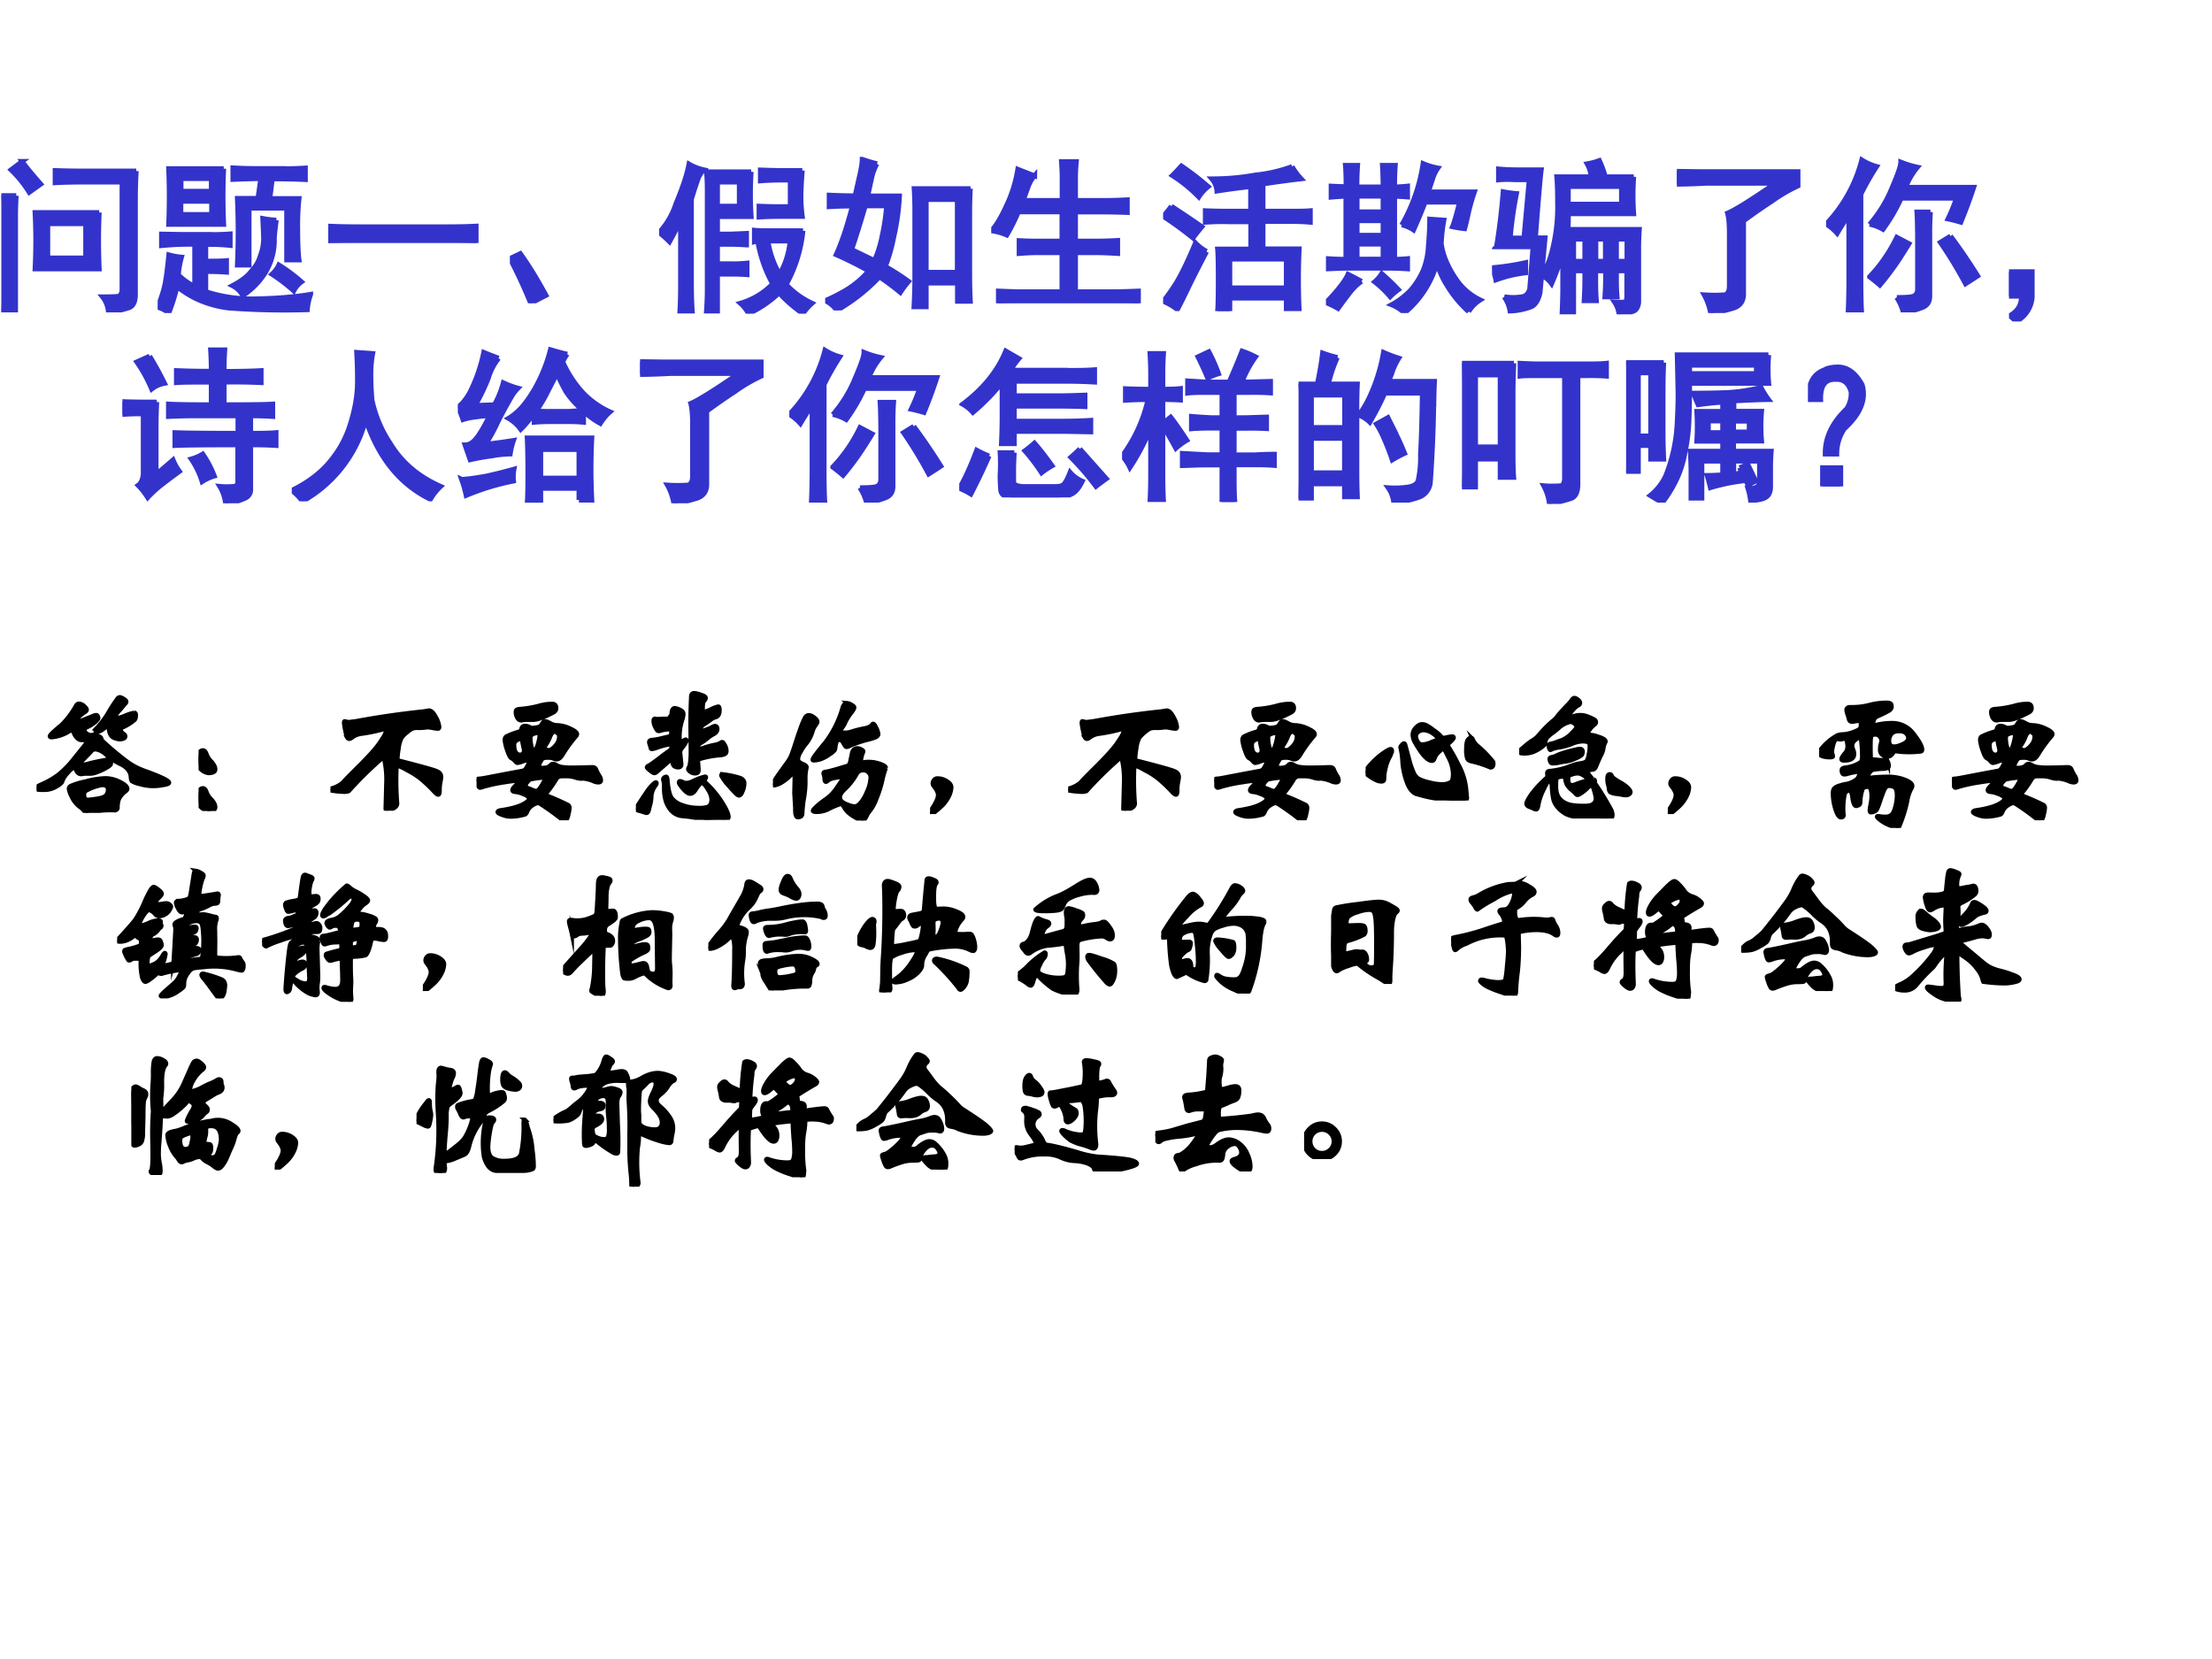 <svg xmlns="http://www.w3.org/2000/svg" xmlns:xlink="http://www.w3.org/1999/xlink" width="960" height="720" viewBox="0 0 720 540"><rect x="0" y="0" width="720" height="540" fill="#808080" stroke="none"/><g data-name="P"><clipPath id="a"><path fill-rule="evenodd" d="M0 540h720V0H0Z"/></clipPath><g clip-path="url(#a)"><path fill="#fff" fill-rule="evenodd" d="M0 540h720V0H0Z"/></g></g><g data-name="P"><symbol id="b"><path d="M.59.602a3.872 3.872 0 0 1 0-.34H.203a3.368 3.368 0 0 1 0 .34H.59m.223.25A2.9 2.9 0 0 1 .808.699V.113C.809.063.794.035.766.027A.656.656 0 0 0 .645 0a.165.165 0 0 1-.036.094c.055 0 .088.001.098.004.01.002.017.014.02.035v.652H.5C.435.785.376.784.324.781v.074C.376.853.434.852.496.852h.317M.09.703a1.93 1.93 0 0 1-.004-.11v-.59H0c.003.053.004.101.004.145v.426c0 .047-.001.09-.004.13h.09M.508.327v.207H.28V.328h.227M.125.91C.156.868.194.823.238.773l-.07-.05a.696.696 0 0 1-.11.136L.126.91Z"/></symbol><symbol id="c"><path d="M.324.473c.037 0 .074.001.113.004v-.07A1.103 1.103 0 0 1 .29.413V.313c.052 0 .094 0 .125.003v-.07A1.578 1.578 0 0 1 .29.25V.129A.913.913 0 0 1 .605.086c.123.003.228.012.317.027A.352.352 0 0 1 .902.02 4.492 4.492 0 0 0 .43.03a.634.634 0 0 0-.168.043.57.57 0 0 0-.145.086A1.144 1.144 0 0 0 .067 0 .184.184 0 0 1 0 .035c.023.06.04.112.047.156.008.047.014.1.02.16A.415.415 0 0 1 .144.337.549.549 0 0 1 .125.23.388.388 0 0 1 .223.16v.254a1.73 1.73 0 0 1-.2-.008v.07L.137.474h.187M.398.87a3.7 3.7 0 0 1 0-.336H.066a3.963 3.963 0 0 1 0 .336h.332m.372 0c.033 0 .074.001.12.004v-.07a3.844 3.844 0 0 1-.199.004L.676.69h.176a1.493 1.493 0 0 1-.008-.18c0-.08.002-.144.008-.19H.777v.312H.551V.289H.48a4.45 4.45 0 0 1 0 .402h.124L.621.81C.56.809.503.807.453.805v.07C.503.872.546.871.582.871H.77M.715.56A1.631 1.631 0 0 1 .703.453.372.372 0 0 0 .64.23.456.456 0 0 0 .513.105a.15.15 0 0 1-.063.06C.501.192.54.22.562.25.59.279.608.31.618.344c.013.034.02.069.02.105C.637.49.635.53.633.57A.62.62 0 0 1 .715.56m-.39.035v.078H.14V.594h.183m0 .14V.81H.141V.734h.183M.73.29A.98.98 0 0 0 .867.188.155.155 0 0 1 .82.133a1.02 1.02 0 0 1-.132.101A.174.174 0 0 1 .73.29Z"/></symbol><symbol id="d"><path d="M.707.098c.068 0 .129.001.184.004V0a3.798 3.798 0 0 1-.18.004H.195C.128.004.062.003 0 0v.102C.063.099.128.098.195.098h.512Z"/></symbol><symbol id="e"><path d="M.125 0A2.977 2.977 0 0 1 0 .27L.063.3C.114.229.166.144.218.048L.125 0Z"/></symbol><symbol id="f"><path d="M.555.855a2.049 2.049 0 0 1 0-.27H.352V.48h.082l.093.004v-.07a1.48 1.48 0 0 1-.093.004H.352V.301h.074C.465.3.5.302.53.305v-.07a1.194 1.194 0 0 1-.105.003H.352V.016H.285C.288.057.29.1.29.145v.593C.29.793.288.832.285.855h.27M.867.5A.831.831 0 0 0 .766.176.5.5 0 0 1 .922.063.314.314 0 0 1 .867 0a.797.797 0 0 0-.144.125A.674.674 0 0 0 .539 0a.233.233 0 0 1-.05.063.438.438 0 0 1 .195.117.803.803 0 0 0-.09.258L.574.433v.07C.605.5.651.5.711.5h.156M.13.563a2.076 2.076 0 0 0-.067-.13A.775.775 0 0 1 0 .489a.472.472 0 0 1 .102.176C.14.755.167.834.18.902A.308.308 0 0 1 .27.867.152.152 0 0 1 .234.81 3.036 3.036 0 0 1 .195.69V.18C.195.112.197.057.2.016H.125c.003.046.004.102.004.168v.379m.734.3A3.126 3.126 0 0 1 .855.727.93.93 0 0 1 .863.586H.75C.695.586.646.585.602.582v.066C.643.646.692.645.746.645H.79v.16H.75C.69.805.643.803.61.8v.066C.645.865.687.863.733.863h.13M.483.648v.145H.352V.648h.132m.172-.21a.581.581 0 0 1 .07-.2.485.485 0 0 1 .063.2H.656Z"/></symbol><symbol id="g"><path d="M.875.734a2.397 2.397 0 0 1-.004-.12V.206A2.9 2.9 0 0 1 .875.055H.797v.11H.609V.022H.535C.538.081.54.138.54.195v.399c0 .044-.001.09-.004.14h.34M.312.883a.297.297 0 0 1-.03-.078A8.452 8.452 0 0 1 .257.69h.191a1.41 1.41 0 0 0-.035-.25 1.057 1.057 0 0 0-.05-.175 1.41 1.41 0 0 0 .14-.09.639.639 0 0 1-.05-.067 1.516 1.516 0 0 1-.126.094A1.097 1.097 0 0 0 .07 0 .182.182 0 0 1 0 .059c.042.018.085.04.129.066a.57.57 0 0 1 .133.113 2.132 2.132 0 0 1-.196.098C.1.41.133.509.164.629a2.4 2.4 0 0 1-.14-.004v.07C.067.693.12.691.18.691L.207.81c.01.044.016.078.016.101a.905.905 0 0 1 .09-.027M.796.23v.438H.609V.23h.188M.16.367.297.301c.02.044.036.095.047.152A1.3 1.3 0 0 1 .37.63H.242A6.229 6.229 0 0 0 .16.367Z"/></symbol><symbol id="h"><path d="M.262.77A.225.225 0 0 1 .222.7L.193.62h.234v.137c0 .034-.002.066-.004.097h.09A1.09 1.09 0 0 1 .508.758V.62H.68c.041 0 .088.001.14.004V.547C.77.549.724.55.68.55H.508V.375h.12c.037 0 .082.001.134.004V.3C.712.303.668.305.629.305H.508V.07h.234c.042 0 .09.002.145.004V0C.835.003.787.004.742.004H.18C.135.004.09.003.043 0v.074C.093.072.138.07.18.07h.246v.235H.28C.245.305.207.303.168.3v.078C.207.376.245.375.281.375h.145v.176H.164a1.175 1.175 0 0 0-.07-.14A.356.356 0 0 1 0 .437c.029.03.059.08.09.148.034.07.057.144.07.223l.102-.04Z"/></symbol><symbol id="i"><path d="M.777.871A.414.414 0 0 1 .832.797a6.761 6.761 0 0 1-.23-.031V.602H.77c.041 0 .08 0 .117.003v-.07C.855.538.817.54.77.54H.602V.375H.82a3.986 3.986 0 0 1 0-.371H.742v.074h-.34V0H.328c.003.034.004.096.004.188C.332.28.331.344.328.374h.2v.164H.401C.345.54.296.538.254.535v.07C.298.603.349.602.406.602h.121V.75A4.274 4.274 0 0 1 .324.723a.127.127 0 0 1-.031.074A1.45 1.45 0 0 1 .555.82a.9.9 0 0 1 .222.051M.742.141v.172h-.34V.14h.34m-.48.218A7.947 7.947 0 0 1 .156.15a3.412 3.412 0 0 0-.07-.141.356.356 0 0 1-.086.05c.02.024.047.06.078.11s.07.13.117.242A.265.265 0 0 1 .262.36M.05.632C.105.596.167.555.234.508A1.49 1.49 0 0 1 .18.44C.117.491.057.534 0 .571c.018.02.035.041.05.062m.06.242C.163.839.218.797.272.75A.258.258 0 0 1 .215.687a.88.88 0 0 1-.16.13C.073.834.09.853.109.874Z"/></symbol><symbol id="j"><path d="M.121.762C.121.814.12.857.117.89h.074A1.738 1.738 0 0 1 .187.76h.157c0 .05-.002.093-.004.13h.078A1.738 1.738 0 0 1 .414.76a.87.87 0 0 1 .078.005V.699a.97.97 0 0 1-.078.004V.324a.87.87 0 0 1 .078.004V.266a1.65 1.65 0 0 1-.11.004H.126C.091.27.052.268.008.266v.062A1.83 1.83 0 0 1 .12.324v.38C.098.703.068.701.031.698v.067C.068.763.098.762.121.762M.86.008a.69.69 0 0 0-.132.16.497.497 0 0 0-.059.133A.602.602 0 0 0 .473 0a.239.239 0 0 1-.078.05.465.465 0 0 1 .117.09.468.468 0 0 1 .074.118.443.443 0 0 1 .031.148c.005.058.008.11.008.16L.711.56A1.015 1.015 0 0 1 .695.418.408.408 0 0 1 .72.324.6.6 0 0 1 .797.187.363.363 0 0 1 .93.079a.226.226 0 0 1-.07-.07M.456.53a1.044 1.044 0 0 1 .129.371.438.438 0 0 1 .09-.027.234.234 0 0 1-.031-.063L.617.73h.278A1.19 1.19 0 0 1 .859.605 1.838 1.838 0 0 0 .836.508.632.632 0 0 0 .762.52c.01.023.024.072.043.148H.598A3.24 3.24 0 0 0 .528.5a.209.209 0 0 1-.071.031M.215.191A.326.326 0 0 1 .14.117a2.525 2.525 0 0 1-.067-.09A.6.6 0 0 1 0 .063c.07.072.115.13.133.171A2.6 2.6 0 0 0 .215.191M.344.61v.094H.188V.61h.156m0-.285v.09H.188v-.09h.156m0 .145v.086H.188V.469h.156M.387.098a.62.62 0 0 1-.094.09.21.21 0 0 1 .043.05C.372.207.406.174.437.141a.403.403 0 0 1-.05-.043Z"/></symbol><symbol id="k"><path d="M.46.605A1.04 1.04 0 0 0 .458.512h.43a1.554 1.554 0 0 1-.004-.13V.07C.88.044.87.027.855.02A.312.312 0 0 0 .765 0a.161.161 0 0 1-.027.074C.778.072.8.073.805.078.81.081.812.092.812.113v.149H.75V.215c0-.04.001-.076.004-.11H.68c.002.034.004.07.004.11v.047H.625V.207C.625.16.626.118.629.082H.555c.002.042.004.082.004.121v.059H.492V.008h-.07c.002.047.004.096.004.148v.211A1.62 1.62 0 0 0 .359.184a.165.165 0 0 1-.058.05.493.493 0 0 1 .058.137 1.056 1.056 0 0 1 .036.3C.395.743.393.795.39.829h.207a.195.195 0 0 1-.024.078.435.435 0 0 1 .074.02.637.637 0 0 0 .036-.098h.171a1.59 1.59 0 0 1 0-.223H.461m-.387-.5a.343.343 0 0 1 .106 0c.023.003.039.019.047.047l.02.254h-.22a4.123 4.123 0 0 1 .04.332.777.777 0 0 1 .081-.011A2.415 2.415 0 0 1 .11.46h.082l.032.351H.137C.103.813.07.813.039.81v.066A1.28 1.28 0 0 1 .145.871h.152C.292.837.28.701.262.461H.32A5.253 5.253 0 0 0 .312.375L.29.133C.281.089.264.06.24.047A.385.385 0 0 0 .108.02a.194.194 0 0 1-.035.085m.707.56V.77h-.32V.664h.32M0 .281a1.533 1.533 0 0 1 .203.031V.25a.785.785 0 0 1-.18-.043A.352.352 0 0 1 0 .281m.559.04v.132H.492V.32H.56m.253 0v.133H.75V.32h.063m-.13 0v.133H.626V.32h.059Z"/></symbol><symbol id="l"><path d="M.73.852V.766A.98.98 0 0 1 .57.672 3.396 3.396 0 0 1 .402.555V.109C.4.065.376.038.332.027A.709.709 0 0 0 .203 0a.351.351 0 0 1-.039.11.922.922 0 0 1 .125 0c.018.005.027.023.027.054v.313c0 .06-.004.101-.011.125.044.018.14.078.289.18H.18A4.322 4.322 0 0 0 0 .776v.078L.14.852h.59Z"/></symbol><symbol id="m"><path d="M.137.586a1.789 1.789 0 0 1-.07-.11A.297.297 0 0 1 0 .532a.874.874 0 0 1 .215.387.335.335 0 0 1 .09-.04A1.61 1.61 0 0 1 .21.712V.203c0-.08.001-.146.004-.195H.133c.002.041.004.108.004.199v.379M.262.53c.06.07.105.145.136.223C.432.832.45.883.45.906A.58.58 0 0 1 .551.875.43.43 0 0 1 .48.754h.41A2.991 2.991 0 0 0 .812.543a.856.856 0 0 1-.078.02c.019.039.036.08.051.125H.453A1.105 1.105 0 0 0 .343.5a.27.27 0 0 1-.081.031M.426.09c.052 0 .086.002.101.008C.543.105.551.12.551.14v.328C.55.53.549.577.547.605h.082A1.688 1.688 0 0 1 .625.47V.098C.625.064.611.042.582.03A.467.467 0 0 0 .465 0a.284.284 0 0 1-.04.09M.75.46C.813.376.867.295.914.22A2.682 2.682 0 0 0 .84.172a2.57 2.57 0 0 1-.152.25L.75.46M.262.215c.065.068.12.147.164.238L.5.414a2.934 2.934 0 0 0-.07-.11 1.648 1.648 0 0 0-.106-.14 1.07 1.07 0 0 1-.062.05Z"/></symbol><symbol id="n"><path d="M0 .3h.14V.146A.18.18 0 0 0 .044 0l-.04.035C.052.061.075.1.075.152H0v.149Z"/></symbol><use xlink:href="#b" fill="#33c" transform="matrix(54.024 0 0 -54.024 .433 101.686)"/><use xlink:href="#c" fill="#33c" transform="matrix(54.024 0 0 -54.024 51.32 101.897)"/><use xlink:href="#d" fill="#33c" transform="matrix(54.024 0 0 -54.024 106.85 79.105)"/><use xlink:href="#e" fill="#33c" transform="matrix(54.024 0 0 -54.024 165.968 98.731)"/><use xlink:href="#f" fill="#33c" transform="matrix(54.024 0 0 -54.024 214.534 102.108)"/><use xlink:href="#g" fill="#33c" transform="matrix(54.024 0 0 -54.024 268.587 101.053)"/><use xlink:href="#h" fill="#33c" transform="matrix(54.024 0 0 -54.024 322.64 98.731)"/><use xlink:href="#i" fill="#33c" transform="matrix(54.024 0 0 -54.024 378.593 101.264)"/><use xlink:href="#j" fill="#33c" transform="matrix(54.024 0 0 -54.024 431.59 101.897)"/><use xlink:href="#k" fill="#33c" transform="matrix(54.024 0 0 -54.024 485.643 102.319)"/><use xlink:href="#l" fill="#33c" transform="matrix(54.024 0 0 -54.024 545.816 101.897)"/><use xlink:href="#m" fill="#33c" transform="matrix(54.024 0 0 -54.024 594.382 101.686)"/><use xlink:href="#n" fill="#33c" transform="matrix(54.024 0 0 -54.024 653.922 104.64)"/><use xlink:href="#b" fill="none" stroke="#33c" stroke-miterlimit="10" stroke-width=".029" transform="matrix(54.024 0 0 -54.024 .433 101.686)"/><use xlink:href="#c" fill="none" stroke="#33c" stroke-miterlimit="10" stroke-width=".029" transform="matrix(54.024 0 0 -54.024 51.32 101.897)"/><use xlink:href="#d" fill="none" stroke="#33c" stroke-miterlimit="10" stroke-width=".029" transform="matrix(54.024 0 0 -54.024 106.85 79.105)"/><use xlink:href="#e" fill="none" stroke="#33c" stroke-miterlimit="10" stroke-width=".029" transform="matrix(54.024 0 0 -54.024 165.968 98.731)"/><use xlink:href="#f" fill="none" stroke="#33c" stroke-miterlimit="10" stroke-width=".029" transform="matrix(54.024 0 0 -54.024 214.534 102.108)"/><use xlink:href="#g" fill="none" stroke="#33c" stroke-miterlimit="10" stroke-width=".029" transform="matrix(54.024 0 0 -54.024 268.587 101.053)"/><use xlink:href="#h" fill="none" stroke="#33c" stroke-miterlimit="10" stroke-width=".029" transform="matrix(54.024 0 0 -54.024 322.64 98.731)"/><use xlink:href="#i" fill="none" stroke="#33c" stroke-miterlimit="10" stroke-width=".029" transform="matrix(54.024 0 0 -54.024 378.593 101.264)"/><use xlink:href="#j" fill="none" stroke="#33c" stroke-miterlimit="10" stroke-width=".029" transform="matrix(54.024 0 0 -54.024 431.59 101.897)"/><use xlink:href="#k" fill="none" stroke="#33c" stroke-miterlimit="10" stroke-width=".029" transform="matrix(54.024 0 0 -54.024 485.643 102.319)"/><use xlink:href="#l" fill="none" stroke="#33c" stroke-miterlimit="10" stroke-width=".029" transform="matrix(54.024 0 0 -54.024 545.816 101.897)"/><use xlink:href="#m" fill="none" stroke="#33c" stroke-miterlimit="10" stroke-width=".029" transform="matrix(54.024 0 0 -54.024 594.382 101.686)"/><use xlink:href="#n" fill="none" stroke="#33c" stroke-miterlimit="10" stroke-width=".029" transform="matrix(54.024 0 0 -54.024 653.922 104.64)"/><symbol id="o"><path d="M.535.73C.434.73.363.73.325.727V.8a4.45 4.45 0 0 1 .21-.004c0 .042-.001.085-.004.129h.086a1.738 1.738 0 0 1-.004-.13c.1 0 .173.002.223.005V.727A3.564 3.564 0 0 1 .613.73V.594c.151 0 .249.001.293.004V.523a2.134 2.134 0 0 1-.133.004V.422c.07 0 .122.001.153.004V.348a2.274 2.274 0 0 1-.153.004V.086A.055.055 0 0 0 .738.03.328.328 0 0 0 .621 0a.25.25 0 0 1-.035.102.439.439 0 0 1 .086 0c.015.002.023.011.023.027v.223C.471.352.345.35.316.348v.078C.397.423.523.422.696.422v.105H.421A4 4 0 0 1 .277.523v.075C.337.595.423.594.535.594V.73M.207.61A2.978 2.978 0 0 1 .203.452V.176C.227.194.26.223.305.262a.327.327 0 0 1 .039-.07A3.58 3.58 0 0 1 .227.104a.668.668 0 0 1-.075-.07.434.434 0 0 1-.058.074c.018.013.028.036.031.067v.363C.081.54.039.538 0 .535v.078C.04.611.108.61.207.61M.164.887a2.04 2.04 0 0 0 .09-.164.177.177 0 0 1-.078-.035.866.866 0 0 1-.09.164l.078.035m.32-.59a.612.612 0 0 0 .07-.133A.277.277 0 0 1 .48.13a.497.497 0 0 1-.066.137c.026.007.05.018.07.03Z"/></symbol><symbol id="p"><path d="M0 .066c.102.05.181.111.238.184a.635.635 0 0 1 .117.223c.024.078.037.15.04.215.002.067 0 .138-.004.21L.488.891A.698.698 0 0 1 .477.76C.477.718.479.668.484.61a.749.749 0 0 1 .11-.261C.664.233.766.148.898.09A.335.335 0 0 1 .836.012C.654.1.523.26.446.492A.794.794 0 0 0 .065 0 .397.397 0 0 1 0 .066Z"/></symbol><symbol id="q"><path d="M.73.016v.07H.5V0H.418c.003.031.004.094.004.188C.422.28.42.349.418.39h.39a3.608 3.608 0 0 1 0-.375H.73M.66.895A.202.202 0 0 1 .633.848a.681.681 0 0 1 .12-.184.525.525 0 0 1 .165-.117.3.3 0 0 1-.059-.07.466.466 0 0 0-.101.074V.484A.87.87 0 0 1 .68.488H.555C.523.488.492.487.46.484V.54A.602.602 0 0 0 .379.441a.23.23 0 0 1-.074.067C.339.528.37.556.398.59a.741.741 0 0 1 .07.105.939.939 0 0 1 .09.227C.593.912.627.902.66.895M.246.87A.36.36 0 0 1 .184.75 1.223 1.223 0 0 0 .105.586L.22.59c.02.034.039.078.054.133A.523.523 0 0 1 .363.69.292.292 0 0 1 .316.625 2.952 2.952 0 0 1 .242.488 1.08 1.08 0 0 0 .168.352C.23.359.286.367.336.375a.408.408 0 0 1-.02-.082.668.668 0 0 1-.113-.012A1.229 1.229 0 0 1 .074.258l-.031.09c.026 0 .05.015.074.047.024.033.048.076.074.128A.459.459 0 0 1 .11.516.346.346 0 0 1 .031.5.811.811 0 0 1 0 .578c.02.01.044.038.07.082a.946.946 0 0 1 .086.246 2.1 2.1 0 0 1 .09-.035M.73.148V.32H.5V.148h.23m.024.407a.56.56 0 0 0-.102.113 1.07 1.07 0 0 0-.054.11L.539.663a.818.818 0 0 0-.066-.11.753.753 0 0 1 .082-.003h.117a.825.825 0 0 0 .082.004M.024.14C.067.143.116.15.171.16c.055.012.11.026.168.042A.241.241 0 0 1 .336.13 1.455 1.455 0 0 1 .05.043a.742.742 0 0 1-.028.098Z"/></symbol><symbol id="r"><path d="M.652.766c.06 0 .115 0 .164.004V.695C.766.698.712.7.652.7h-.32V.613h.266c.052 0 .105.002.16.004v-.07C.708.549.655.55.598.55H.332V.46h.297C.69.46.746.462.793.465v-.07L.629.398H.332V.324H.254C.257.39.258.445.258.492v.2a1.265 1.265 0 0 0-.176-.18.215.215 0 0 1-.062.05C.142.654.23.76.28.883L.36.837a.487.487 0 0 1-.05-.07h.343M.332.27A1.65 1.65 0 0 1 .328.16V.09C.331.077.348.069.378.066h.204c.026 0 .043.006.05.016.011.013.023.036.036.07A.203.203 0 0 1 .742.098C.722.056.7.03.676.02A.158.158 0 0 0 .598 0H.32C.28 0 .255.013.25.04a.938.938 0 0 0-.004.097 1.13 1.13 0 0 1 0 .133h.086M.18.25A4.042 4.042 0 0 0 .07.02.44.44 0 0 1 0 .055c.034.057.069.134.105.23A.649.649 0 0 1 .18.25m.547.043.16-.18A1.944 1.944 0 0 1 .824.066a1.639 1.639 0 0 1-.152.176c.015.013.034.03.055.051M.453.328C.487.29.523.243.56.191A.506.506 0 0 1 .496.148a1.127 1.127 0 0 1-.101.133.767.767 0 0 1 .058.047Z"/></symbol><symbol id="s"><path d="M.645.723C.67.78.697.843.723.91A.608.608 0 0 0 .805.875.686.686 0 0 1 .723.723h.015l.157.004v-.07A1.427 1.427 0 0 1 .773.66H.676V.508h.062l.133.004v-.07A1.609 1.609 0 0 1 .75.444H.676v-.16h.12c.05.003.09.004.122.004V.22a1.427 1.427 0 0 1-.121.004H.676V.137C.676.082.677.037.68 0H.602v.223H.508C.458.223.41.22.363.219v.074L.512.285h.09v.16H.535C.491.445.452.444.418.441v.075A4.13 4.13 0 0 1 .539.508h.063V.66H.508C.464.66.426.66.395.656V.73L.508.723h.137m-.473.05C.172.818.17.858.168.895H.25A1.942 1.942 0 0 1 .246.773V.68C.28.68.316.68.352.684v-.07a1.482 1.482 0 0 1-.106.003V.473a.9.9 0 0 0 .047.039C.322.475.354.428.391.372A.406.406 0 0 1 .324.323a4.246 4.246 0 0 1-.078.137V.168c0-.055.001-.11.004-.164H.168C.171.06.172.116.172.168v.277A1.321 1.321 0 0 0 .047.207.276.276 0 0 1 0 .277a.9.9 0 0 1 .156.34C.115.617.07.616.02.613v.07A2.9 2.9 0 0 1 .172.68v.093m.351.133A.984.984 0 0 0 .582.773.367.367 0 0 1 .516.746a1.939 1.939 0 0 1-.059.129l.066.031Z"/></symbol><symbol id="t"><path d="M.234.875A.936.936 0 0 1 .18.715h.175A2.957 2.957 0 0 1 .352.547V.203c0-.039 0-.095.003-.168H.277v.078H.078V.027H0l.004.157v.359c0 .07-.001.128-.004.172h.113c.013.06.024.122.032.187a.788.788 0 0 1 .09-.027M.815.578a8.084 8.084 0 0 0-.02-.453.105.105 0 0 0-.073-.094A.623.623 0 0 0 .574 0 .196.196 0 0 1 .54.09.561.561 0 0 1 .66.094C.691.099.71.11.72.129a.646.646 0 0 1 .015.16C.74.378.744.501.746.66H.52C.499.61.469.552.43.484a.195.195 0 0 1-.067.043.65.65 0 0 1 .067.114 1.043 1.043 0 0 1 .082.265.906.906 0 0 1 .093-.035.443.443 0 0 1-.035-.07.782.782 0 0 0-.027-.07H.82A3.217 3.217 0 0 1 .816.577M.277.18v.207H.078V.18h.2m0 .273v.195h-.2V.453h.2M.585.418C.602.387.62.346.64.297a.728.728 0 0 1-.075-.04C.548.308.531.35.516.384a.565.565 0 0 1-.047.09l.07.039.047-.094Z"/></symbol><symbol id="u"><path d="M.313.848A3.532 3.532 0 0 1 .308.68V.324c0-.057 0-.112.004-.164H.23v.11H.082V.102H0c.003.057.004.112.004.164V.68C.004.714.003.77 0 .848h.313M.758.844c.05 0 .087.001.113.004V.77a1.307 1.307 0 0 1-.113.003H.699V.125C.7.07.684.039.652.031A1.081 1.081 0 0 0 .527 0a.31.31 0 0 1-.035.11.625.625 0 0 1 .106 0c.013.005.02.02.02.046v.617H.46C.409.773.372.773.35.77v.078C.407.845.445.844.466.844h.293M.23.344v.433H.082V.344H.23Z"/></symbol><symbol id="v"><path d="M.684.21a.659.659 0 0 0 .05.02C.758.181.774.147.781.13L.734.105.723.133A1.177 1.177 0 0 1 .508.09a1.057 1.057 0 0 1-.02.074c.024 0 .055.001.094.004V.25H.457V.027H.391v.176C.39.24.389.275.387.31h.195V.37H.426a1.514 1.514 0 0 1 0 .18h.156v.054C.559.605.509.6.434.59a.782.782 0 0 0-.028.07c.068 0 .138.001.211.004.076.005.14.016.196.031A.549.549 0 0 1 .859.621C.818.621.747.618.65.613V.551h.167a.993.993 0 0 1 0-.18H.648V.31h.227A1.227 1.227 0 0 1 .871.207v-.11C.871.068.863.047.848.036.832.022.799.015.75.012a.42.42 0 0 1-.016.074c.045-.003.068.01.07.039V.25H.649V.172L.7.18a.088.088 0 0 0-.015.03m.175.68a.949.949 0 0 1 0-.171H.383C.383.635.382.559.379.492A1.1 1.1 0 0 0 .355.301a.64.64 0 0 0-.05-.16A.782.782 0 0 0 .219 0a1.47 1.47 0 0 0-.074.043.334.334 0 0 1 .093.117.984.984 0 0 1 .07.328c.003.06.005.116.005.168L.308.891h.55M.227.844A3.7 3.7 0 0 1 .223.676V.422c0-.047.001-.1.004-.16H.148v.082H.074V.188H0C.003.24.004.293.004.352v.324A3.7 3.7 0 0 1 0 .844h.227M.148.402v.38H.074v-.38h.074m.637.375v.051H.383v-.05h.402M.742.425v.066H.648V.426h.094M.582.422v.07H.496v-.07h.086Z"/></symbol><symbol id="w"><path d="M.163.719C.23.727.285.69.327.613.353.525.317.436.22.348A.27.27 0 0 1 .174.195h-.07c-.002.097.04.188.13.274C.253.5.262.534.26.57.245.622.215.647.17.645H.156C.1.642.075.602.077.523H.003C0 .62.033.68.1.703.11.711.132.716.163.72M.089.113h.109V0h-.11v.113Z"/></symbol><use xlink:href="#o" fill="#33c" transform="matrix(54 0 0 -54 39.861 163.814)"/><use xlink:href="#p" fill="#33c" transform="matrix(54 0 0 -54 94.97 163.182)"/><use xlink:href="#q" fill="#33c" transform="matrix(54 0 0 -54 149.022 163.603)"/><use xlink:href="#l" fill="#33c" transform="matrix(54 0 0 -54 208.349 163.814)"/><use xlink:href="#m" fill="#33c" transform="matrix(54 0 0 -54 256.917 163.603)"/><use xlink:href="#r" fill="#33c" transform="matrix(54 0 0 -54 312.236 161.916)"/><use xlink:href="#s" fill="#33c" transform="matrix(54 0 0 -54 365.234 163.392)"/><use xlink:href="#t" fill="#33c" transform="matrix(54 0 0 -54 422.663 163.603)"/><use xlink:href="#u" fill="#33c" transform="matrix(54 0 0 -54 475.872 164.025)"/><use xlink:href="#v" fill="#33c" transform="matrix(54 0 0 -54 529.292 163.603)"/><use xlink:href="#w" fill="#33c" transform="matrix(54 0 0 -54 588.478 158.33)"/><use xlink:href="#o" fill="none" stroke="#33c" stroke-miterlimit="10" stroke-width=".029" transform="matrix(54 0 0 -54 39.861 163.814)"/><use xlink:href="#p" fill="none" stroke="#33c" stroke-miterlimit="10" stroke-width=".029" transform="matrix(54 0 0 -54 94.97 163.182)"/><use xlink:href="#q" fill="none" stroke="#33c" stroke-miterlimit="10" stroke-width=".029" transform="matrix(54 0 0 -54 149.022 163.603)"/><use xlink:href="#l" fill="none" stroke="#33c" stroke-miterlimit="10" stroke-width=".029" transform="matrix(54 0 0 -54 208.349 163.814)"/><use xlink:href="#m" fill="none" stroke="#33c" stroke-miterlimit="10" stroke-width=".029" transform="matrix(54 0 0 -54 256.917 163.603)"/><use xlink:href="#r" fill="none" stroke="#33c" stroke-miterlimit="10" stroke-width=".029" transform="matrix(54 0 0 -54 312.236 161.916)"/><use xlink:href="#s" fill="none" stroke="#33c" stroke-miterlimit="10" stroke-width=".029" transform="matrix(54 0 0 -54 365.234 163.392)"/><use xlink:href="#t" fill="none" stroke="#33c" stroke-miterlimit="10" stroke-width=".029" transform="matrix(54 0 0 -54 422.663 163.603)"/><use xlink:href="#u" fill="none" stroke="#33c" stroke-miterlimit="10" stroke-width=".029" transform="matrix(54 0 0 -54 475.872 164.025)"/><use xlink:href="#v" fill="none" stroke="#33c" stroke-miterlimit="10" stroke-width=".029" transform="matrix(54 0 0 -54 529.292 163.603)"/><use xlink:href="#w" fill="none" stroke="#33c" stroke-miterlimit="10" stroke-width=".029" transform="matrix(54 0 0 -54 588.478 158.33)"/><symbol id="x"><path d="M-2147483500-2147483500Z"/></symbol><use xlink:href="#x" fill="#33c" transform="matrix(54 0 0 -54 115964110000 -115964110000)"/></g><g data-name="P"><symbol id="y"><path d="M.662.679C.669.679.673.674.673.663.673.647.67.636.665.631A.325.325 0 0 0 .582.579C.574.576.57.573.57.568c0-.004.001-.01.004-.016A.033.033 0 0 1 .588.537C.597.532.601.526.601.519.601.512.597.507.589.504A.062.062 0 0 0 .563.499.121.121 0 0 0 .522.51C.505.518.494.537.49.567.489.577.485.582.479.582A.027.027 0 0 1 .465.579C.443.559.425.55.411.55.403.55.399.552.399.557s.003.011.008.017A.624.624 0 0 1 .481.67 1.002 1.002 0 0 0 .55.777c.005.005.01.007.015.007C.57.784.579.78.59.773.602.766.608.76.608.754A.015.015 0 0 0 .601.741L.565.698a.195.195 0 0 1-.036-.05c0-.005.002-.007.005-.007l.025.004a.285.285 0 0 1 .036.012.348.348 0 0 0 .067.022M.898.205C.898.198.885.193.858.189a.32.32 0 0 0-.16.007.16.16 0 0 0-.053.02.06.06 0 0 0-.006.027C.636.28.614.308.573.329a.449.449 0 0 0-.092.056.157.157 0 0 1-.052.038A.113.113 0 0 1 .4.431C.388.431.38.428.374.421A1.91 1.91 0 0 0 .302.347a.012.012 0 0 1-.005-.01c0-.004 0-.007.002-.008C.3.328.305.327.314.327a.17.17 0 0 1 .041.008A1.336 1.336 0 0 0 .47.359C.48.359.487.356.494.351c.007-.005.01-.01.01-.014A.018.018 0 0 0 .501.326.098.098 0 0 0 .477.308.409.409 0 0 0 .392.27a.133.133 0 0 0-.03-.004H.341c-.014 0-.023 0-.028-.002A.083.083 0 0 0 .302.263c-.017 0-.03.012-.037.036C.264.304.26.306.255.306.245.306.23.294.209.269A.153.153 0 0 1 .175.216C.174.206.16.193.133.178A.156.156 0 0 0 .056.156c-.025 0-.04 0-.047.002C.003.159 0 .162 0 .167c0 .008.01.016.028.024a.599.599 0 0 1 .117.066.66.66 0 0 1 .103.104l.073.091c.011.014.017.023.017.027a.014.014 0 0 1-.004.01C.331.492.327.494.321.494H.303C.294.494.285.498.276.507a.081.081 0 0 0-.02.027.064.064 0 0 1-.011.02C.242.557.238.559.235.559A.044.044 0 0 1 .219.552.264.264 0 0 0 .102.513C.094.513.09.515.09.52s.011.018.033.037c.022.02.037.032.045.038a.596.596 0 0 1 .098.129C.271.734.278.74.287.74A.051.051 0 0 0 .322.724C.334.714.34.705.34.699.34.694.335.688.324.681a.182.182 0 0 1-.037-.03C.273.638.266.629.266.624c0-.005.002-.007.006-.007S.29.621.313.629L.39.66a.04.04 0 0 0 .014.003c.005 0 .008-.002.01-.007A.025.025 0 0 0 .418.642C.418.637.411.629.398.616A.266.266 0 0 0 .336.578C.329.575.325.568.325.56.325.552.33.544.341.537a.059.059 0 0 1 .027-.01L.387.53A.072.072 0 0 0 .418.521c.013-.005.02-.01.02-.016A.06.06 0 0 1 .445.49C.449.485.475.461.523.42.571.38.609.35.638.331A.458.458 0 0 1 .725.288C.84.247.898.219.898.205M.615.164C.615.157.61.151.6.144A.141.141 0 0 1 .567.109C.555.093.549.069.549.035A.015.015 0 0 0 .542.022.018.018 0 0 0 .526.018.705.705 0 0 1 .34 0C.334 0 .33.003.326.009a.155.155 0 0 1-.037.035.176.176 0 0 0-.051.066.18.18 0 0 0-.019.053c0 .008.004.015.013.02a.485.485 0 0 0 .099.03.583.583 0 0 0 .135.022A.22.22 0 0 0 .565.21C.598.193.615.178.615.164M.347.089c.007 0 .027.002.06.007S.461.108.47.119C.48.13.484.143.484.157c0 .021-.013.032-.04.032a.35.35 0 0 1-.111-.04C.326.144.322.136.322.125.322.101.33.089.347.089Z"/></symbol><symbol id="z"><path d="M.03.411C.04.411.048.402.054.385A.135.135 0 0 1 .082.34.131.131 0 0 0 .106.308.05.05 0 0 0 .113.282c0-.01-.005-.016-.015-.02A.086.086 0 0 0 .069.257.084.084 0 0 0 .03.271C.015.281.006.291.003.303A.348.348 0 0 0 0 .356C0 .38.003.395.009.401c.006.007.013.01.021.01m0-.257C.04.154.048.145.054.128A.135.135 0 0 1 .082.083.144.144 0 0 0 .106.052.056.056 0 0 0 .113.025C.113.015.108.009.098.006A.073.073 0 0 0 .069 0 .08.08 0 0 0 .03.015C.015.025.006.035.003.047A.327.327 0 0 0 0 .099c0 .024.003.039.009.045.006.007.013.01.021.01Z"/></symbol><symbol id="A"><path d="M.75.228A.196.196 0 0 0 .745.195.271.271 0 0 1 .74.14C.74.12.737.109.731.109.725.109.716.115.705.127a1.006 1.006 0 0 1-.091.087.523.523 0 0 1-.094.06.345.345 0 0 1-.064.031C.451.305.449.303.448.299a1.95 1.95 0 0 1 .004-.25.03.03 0 0 0-.006-.018C.443.026.434.019.419.012A.074.074 0 0 0 .385 0C.376 0 .373.007.374.021l.002.077.003.114A.644.644 0 0 1 .364.35C.362.355.36.357.357.357S.347.353.337.344A2.577 2.577 0 0 1 .124.133.081.081 0 0 0 .093.128a.609.609 0 0 0-.089.009C.001.138 0 .14 0 .143s.002.006.007.008a.197.197 0 0 1 .077.04C.094.204.127.237.18.29c.054.053.092.094.115.121a.605.605 0 0 1 .059.081.166.166 0 0 1 .024.051C.378.55.374.554.366.554A1.127 1.127 0 0 0 .214.522.14.14 0 0 1 .153.501C.141.491.133.487.127.487c-.005 0-.01.003-.014.01A.297.297 0 0 0 .1.546a.32.32 0 0 0-.008.049c0 .007.001.011.004.011A.04.04 0 0 0 .109.603.074.074 0 0 1 .127.601l.047.006a5.806 5.806 0 0 0 .457.066l.036.006C.683.679.699.664.714.634A.164.164 0 0 0 .737.568C.737.56.734.556.728.556A.245.245 0 0 0 .696.56a.194.194 0 0 1-.034.005c-.007 0-.015 0-.024-.002A.32.32 0 0 0 .595.561.118.118 0 0 1 .556.557.165.165 0 0 1 .52.532.202.202 0 0 1 .482.494a.219.219 0 0 1-.02-.072.654.654 0 0 1-.008-.068c0-.01.006-.015.019-.017C.618.3.7.277.72.268.74.26.75.247.75.228Z"/></symbol><symbol id="B"><path d="M.514.789C.531.789.54.779.54.759A.027.027 0 0 0 .535.743.039.039 0 0 0 .523.732a.907.907 0 0 0-.062-.03.33.33 0 0 0-.053-.018.13.13 0 0 0-.035-.003h-.02A.202.202 0 0 1 .304.677c-.013 0-.022.007-.029.02A.085.085 0 0 0 .266.73c0 .009.001.014.004.017.003.003.009.006.018.007a.697.697 0 0 1 .131.021c.033.01.064.014.095.014M.782.36C.797.36.806.355.81.345A.283.283 0 0 1 .832.302.055.055 0 0 0 .843.271C.843.261.837.257.824.257a.08.08 0 0 0-.027.006.228.228 0 0 1-.076.02L.707.282A.172.172 0 0 0 .669.29a.2.2 0 0 1-.063.009c-.024 0-.038 0-.042-.002A.034.034 0 0 1 .55.29.054.054 0 0 1 .538.275.657.657 0 0 0 .479.191.023.023 0 0 1 .473.176c0-.005.004-.009.012-.012A1.769 1.769 0 0 0 .62.104a.023.023 0 0 0 .01-.02.204.204 0 0 0-.007-.042.115.115 0 0 0-.012-.036C.608.002.604 0 .598 0a.037.037 0 0 0-.027.012A1.838 1.838 0 0 1 .434.11a.042.042 0 0 1-.02.007.102.102 0 0 1-.035-.016.088.088 0 0 1-.037-.045A.036.036 0 0 0 .33.04.358.358 0 0 0 .233.025c-.02 0-.04.004-.06.012-.02.007-.03.014-.03.019 0 .005.007.01.021.012.069.01.118.024.147.039.03.015.045.028.045.04C.356.152.354.156.349.16a.102.102 0 0 1-.034.018.168.168 0 0 1-.05.014C.25.193.243.197.243.204s.006.017.018.028c.012.012.018.021.018.027 0 .006-.004.009-.011.009a.972.972 0 0 1-.076-.01A1.076 1.076 0 0 1 .046.227.077.077 0 0 0 .023.221c-.005 0-.01.008-.015.023A.257.257 0 0 0 0 .27c0 .007.006.011.018.012.012 0 .04.005.085.014l.11.021.103.019A.044.044 0 0 1 .334.35a.209.209 0 0 1 .023.045c0 .007-.004.011-.013.011A.115.115 0 0 1 .308.397a.124.124 0 0 0-.03-.008C.273.389.268.393.26.402a.07.07 0 0 1-.024.019C.227.426.218.444.207.477a.281.281 0 0 0-.016.067c0 .011.004.02.011.024a.466.466 0 0 0 .08.031c.013.003.02.01.022.019C.307.633.315.64.329.64.339.64.35.637.361.631A.03.03 0 0 1 .377.626C.383.626.394.627.41.63s.026.009.029.016c.009.017.017.025.026.025.009 0 .022-.006.041-.017a.107.107 0 0 1 .048-.01.226.226 0 0 0 .082-.023C.666.607.681.595.681.584.681.579.677.572.67.565A.937.937 0 0 1 .581.441C.569.422.556.413.542.413a.049.049 0 0 0-.02.005.079.079 0 0 1-.037.006A.091.091 0 0 1 .451.42C.446.417.441.41.433.396a.07.07 0 0 1-.01-.03c0-.007.007-.011.02-.011.013 0 .025.001.035.004.01.003.018.008.023.014.005.006.01.009.018.009A.043.043 0 0 0 .543.373.114.114 0 0 1 .579.361.48.48 0 0 1 .654.357 3.296 3.296 0 0 1 .782.36M.489.475c.012 0 .027.01.044.029.018.02.027.04.027.064 0 .01-.004.018-.012.023C.541.597.534.6.528.6.517.6.506.587.496.56A.297.297 0 0 0 .465.504.023.023 0 0 1 .46.491C.46.487.464.483.471.48A.053.053 0 0 1 .489.475M.388.474c.011 0 .02.014.028.042.008.029.012.05.012.064 0 .008-.004.012-.012.012A.102.102 0 0 1 .385.585C.372.581.365.571.365.556A.255.255 0 0 1 .379.478.012.012 0 0 1 .388.474M.295.444C.3.444.306.446.312.45c.007.005.01.014.01.029a.659.659 0 0 0-.013.063c0 .007-.003.011-.008.011a.083.083 0 0 1-.026-.01C.262.537.255.526.255.511c0-.023.004-.04.011-.051C.274.45.284.444.295.444M.404.198c.01 0 .022.012.037.037.015.025.023.04.023.046C.464.286.46.289.452.289A.545.545 0 0 1 .361.276.176.176 0 0 1 .343.257a.04.04 0 0 1-.01-.024c0-.007.005-.012.015-.015A.37.37 0 0 0 .381.205.11.11 0 0 1 .404.198Z"/></symbol><symbol id="C"><path d="M.614.468C.614.458.611.451.605.447A.081.081 0 0 0 .57.438.666.666 0 0 1 .428.411.015.015 0 0 1 .423.405.018.018 0 0 1 .421.397L.425.34C.425.33.423.323.419.32.416.317.409.315.399.315a.052.052 0 0 0-.029.01C.36.332.355.338.355.343c0 .005.001.01.004.012.003.003.006.015.009.036a.576.576 0 0 1 .004.071L.37.647a3.657 3.657 0 0 0 .005.195c.001.006.004.01.007.013a.026.026 0 0 0 .015.004A.184.184 0 0 0 .44.848C.462.841.473.834.473.827.473.82.47.814.463.807.456.8.453.783.453.755c0-.016.003-.024.009-.024a.28.28 0 0 1 .046.018.22.22 0 0 0 .05.019C.564.768.567.76.567.743.567.716.558.701.541.696a.097.097 0 0 1-.037-.02.537.537 0 0 0-.043-.029C.446.637.438.625.438.61c0-.006.001-.009.004-.009s.015.003.034.01c.02.007.033.013.041.018a.049.049 0 0 0 .018.007C.546.636.552.629.552.615.552.602.544.59.527.581A.255.255 0 0 1 .484.552.298.298 0 0 0 .437.519.026.026 0 0 1 .423.495c0-.01.004-.016.011-.016a.617.617 0 0 0 .098.029.14.14 0 0 1 .041.013c.004.004.008.006.012.006C.59.527.595.52.603.506A.083.083 0 0 0 .614.468m-.271.07C.343.529.332.511.309.482A.045.045 0 0 1 .3.454L.308.378C.308.363.301.356.288.356a.05.05 0 0 0-.027.007C.254.368.249.379.246.398.245.404.242.407.239.407S.233.405.228.401a3.403 3.403 0 0 0-.09-.079.021.021 0 0 0-.014-.005C.119.317.11.323.096.334.082.345.075.353.075.356c0 .004.004.008.011.011.007.003.032.02.074.052a1.3 1.3 0 0 0 .072.053c.006.004.009.011.009.021 0 .013-.003.02-.008.02A.58.58 0 0 1 .14.488.135.135 0 0 0 .109.48C.104.48.102.482.101.485a.197.197 0 0 1-.009.031.043.043 0 0 0-.002.011c0 .01.008.014.024.015a.396.396 0 0 1 .064.012l.048.011c.006.001.01.004.011.009A.063.063 0 0 1 .24.597C.24.608.237.614.23.614A.3.3 0 0 1 .173.606.042.042 0 0 0 .156.602a.016.016 0 0 0-.012.005.16.16 0 0 0-.015.026A.09.09 0 0 0 .12.67c0 .012.004.017.013.015A.054.054 0 0 1 .148.683l.035.002h.038l.021.028c0 .03.008.044.022.044A.091.091 0 0 0 .298.746C.314.739.322.729.322.718A.146.146 0 0 0 .313.674.373.373 0 0 1 .296.556c0-.017.003-.025.008-.025.006 0 .012.002.019.006.007.005.012.007.015.007.003 0 .005-.002.005-.006m.392-.29A.142.142 0 0 0 .723.194C.716.174.707.165.698.165c-.009 0-.03.021-.066.063A.31.31 0 0 0 .579.3c0 .006.002.009.007.009A.638.638 0 0 0 .709.283C.726.275.735.263.735.248M.466.269c0-.007.003-.013.01-.02a.68.68 0 0 0 .11-.133C.614.071.628.039.628.02c0-.012-.01-.018-.03-.018L.572.003A.991.991 0 0 1 .487 0a.177.177 0 0 0-.041.005.873.873 0 0 1-.125.02.116.116 0 0 0-.083.039A.18.18 0 0 0 .2.137a.322.322 0 0 0-.009.072c0 .023 0 .038-.002.046L.185.273c0 .006.002.01.007.014.005.003.01.005.014.005S.213.285.214.271C.219.208.229.166.244.146A.15.15 0 0 1 .317.099.302.302 0 0 1 .42.081a.2.2 0 0 1 .065.006.039.039 0 0 1 .02.017C.51.112.513.124.513.14a.144.144 0 0 1-.025.066C.471.235.458.249.448.249.443.249.438.246.433.241A.214.214 0 0 1 .406.205C.394.186.381.177.368.177.355.177.339.188.32.21.301.232.292.246.292.252c0 .007.002.01.007.01A.041.041 0 0 0 .318.256.047.047 0 0 1 .341.25c.014 0 .031.005.051.015a.363.363 0 0 0 .077.028C.473.293.475.291.475.288S.473.281.47.278.466.272.466.269M.14.248C.14.244.138.239.134.234A.14.14 0 0 1 .105.163a.238.238 0 0 0-.008-.06.473.473 0 0 1-.009-.036C.085.054.08.047.072.047A.11.11 0 0 0 .05.053a.328.328 0 0 1-.034.01C.006.066 0 .07 0 .077a2.804 2.804 0 0 0 .082.125.27.27 0 0 0 .035.04C.126.25.132.254.135.254.138.254.14.252.14.248Z"/></symbol><symbol id="D"><path d="M.679.656c.006 0 .013-.01.022-.029A.122.122 0 0 0 .714.586C.714.579.709.572.698.566A.276.276 0 0 0 .646.549.789.789 0 0 1 .519.506a.042.042 0 0 0-.02-.007c-.005 0-.01.006-.017.018a.089.089 0 0 1-.016.024.018.018 0 0 1-.013.006C.44.547.433.541.429.528A.19.19 0 0 1 .423.497.037.037 0 0 0 .417.476.157.157 0 0 0 .381.447a.232.232 0 0 0-.056-.03.15.15 0 0 0-.049-.009C.271.408.269.41.269.413c0 .004.005.013.014.026.01.014.034.045.073.092a.704.704 0 0 1 .116.234c.006.02.016.031.03.031a.062.062 0 0 0 .03-.011C.545.778.551.772.551.766.551.761.546.751.536.737A.383.383 0 0 1 .491.668.126.126 0 0 0 .473.635C.464.623.46.614.46.608.46.6.469.596.486.596a.13.13 0 0 1 .043.006.666.666 0 0 0 .091.023.128.128 0 0 1 .032.01c.01.005.016.01.019.014.003.005.005.007.008.007M.301.67C.301.665.297.657.288.645A.135.135 0 0 1 .267.6a.238.238 0 0 0-.05-.088.288.288 0 0 1-.028-.044A.118.118 0 0 1 .17.422c0-.008.001-.015.004-.02A.073.073 0 0 1 .199.385.079.079 0 0 0 .224.371.017.017 0 0 0 .228.36.321.321 0 0 1 .22.295V.248A.688.688 0 0 0 .208.14.934.934 0 0 1 .199.05C.199.032.189.023.168.023.163.023.16.026.157.031a.116.116 0 0 0-.005.018.423.423 0 0 0-.001.037L.145.187l.002.086c0 .023 0 .036-.002.041C.144.319.141.322.138.322S.131.319.126.314a.29.29 0 0 0-.074-.06A.137.137 0 0 0 .01.239C.003.239 0 .241 0 .246S.004.26.012.273c.008.014.036.054.084.12.011.015.02.03.026.044.007.015.019.05.036.104.018.055.032.094.041.117.01.023.017.038.022.045a.027.027 0 0 0 .023.011C.254.714.267.709.28.698.294.688.301.678.301.67M.765.357A.677.677 0 0 1 .74.268.74.74 0 0 0 .702.15.288.288 0 0 0 .653.061.15.15 0 0 1 .636.034.082.082 0 0 0 .618.006.022.022 0 0 0 .604 0a.169.169 0 0 0-.04.018.28.28 0 0 0-.052.035.146.146 0 0 0-.031.039C.473.106.466.113.46.113A.528.528 0 0 1 .373.076.176.176 0 0 0 .295.059C.279.059.271.062.271.067s.01.016.03.034c.02.018.042.034.064.049a.295.295 0 0 1 .072.079c.027.038.04.06.04.064C.477.298.473.3.466.298A.232.232 0 0 0 .435.292C.403.287.382.28.373.271.368.266.363.263.358.263.354.263.351.269.35.28a.11.11 0 0 1-.004.027.048.048 0 0 0-.003.013c0 .007.005.01.016.011.01.001.033.007.066.016l.067.02c.012.003.02.007.022.01A.058.058 0 0 1 .524.4l.011.052C.539.477.552.49.573.49A.056.056 0 0 0 .597.483C.607.478.612.474.612.47A.031.031 0 0 0 .608.457.208.208 0 0 1 .596.404C.596.396.6.393.609.394A.223.223 0 0 0 .724.385C.751.376.765.367.765.357M.555.096c.012 0 .025.009.04.026s.03.043.045.079a.256.256 0 0 1 .022.09.047.047 0 0 1-.015.036.047.047 0 0 1-.035.014C.591.341.576.332.567.315A.416.416 0 0 0 .485.211C.465.191.454.174.454.161.454.148.458.138.466.13A.132.132 0 0 1 .507.108.138.138 0 0 1 .555.096Z"/></symbol><symbol id="E"><path d="M.144.181A.155.155 0 0 0 .126.118.245.245 0 0 0 .064.041C.034.014.015 0 .006 0 .002 0 0 .003 0 .009c0 .005.005.015.014.029.027.04.04.071.04.091 0 .017-.01.037-.03.062a.027.027 0 0 0-.006.018c0 .008.003.015.009.022a.027.027 0 0 0 .021.011.115.115 0 0 0 .067-.02C.135.209.144.196.144.181Z"/></symbol><symbol id="F"><path d="M.556.377c0-.002 0-.004.002-.007C.587.324.61.282.628.245A.436.436 0 0 0 .683.058l.004-.04C.687.006.68 0 .666 0H.581a.88.88 0 0 0-.092.012.865.865 0 0 0-.133.029C.324.046.299.073.281.12A.509.509 0 0 0 .25.255.54.54 0 0 1 .236.36c0 .004.003.01.009.016.006.007.011.011.015.011.005 0 .008-.006.011-.019l.03-.112A.496.496 0 0 1 .33.179a.09.09 0 0 1 .027-.03.262.262 0 0 1 .07-.025A.363.363 0 0 1 .513.11a.13.13 0 0 1 .051.008c.012.005.02.012.023.019a.156.156 0 0 1 .005.051.25.25 0 0 1-.03.103C.542.332.531.353.527.353.524.353.514.345.498.33a.1.1 0 0 1-.03-.042C.464.275.458.269.449.269.441.269.431.273.418.282a.234.234 0 0 0-.04.043.707.707 0 0 0-.04.062.123.123 0 0 0-.019.056c0 .02.007.037.022.052s.028.022.04.022A.065.065 0 0 0 .412.51.357.357 0 0 0 .461.477a.251.251 0 0 0 .048-.04C.517.428.522.424.525.424a.25.25 0 0 1 .028.005.194.194 0 0 0 .034.005c.007 0 .01-.003.01-.009C.597.42.585.406.561.385.558.382.556.379.556.377M.49.416c0 .01-.011.023-.034.038a.115.115 0 0 1-.063.023.057.057 0 0 1-.037-.013C.346.456.341.447.341.436A.08.08 0 0 1 .352.4C.359.387.37.38.384.38c.014 0 .031.004.051.011a.718.718 0 0 0 .053.021L.49.416M.866.25C.866.233.859.224.846.224a.768.768 0 0 1-.125.041C.704.268.694.274.689.284a.188.188 0 0 0-.007.065c0 .033.004.054.011.063.007.009.014.013.02.013s.01-.003.013-.01A.116.116 0 0 1 .763.367a.76.76 0 0 0 .1-.103A.03.03 0 0 0 .866.25M.178.338A.133.133 0 0 0 .161.291.307.307 0 0 1 .135.219a.289.289 0 0 1-.009-.06C.126.146.125.137.122.134.119.131.114.129.105.129a.086.086 0 0 0-.03.007.336.336 0 0 0-.071.045A.017.017 0 0 0 0 .192c0 .012.014.032.041.061A.507.507 0 0 0 .12.322c.025.017.041.026.048.026.007 0 .01-.003.01-.01Z"/></symbol><symbol id="G"><path d="M.503.265C.51.263.513.26.513.255L.512.246c0-.004 0-.007.002-.008A1.93 1.93 0 0 0 .625.056.098.098 0 0 0 .632.023C.632.013.629.007.624.004A.1.1 0 0 0 .588 0C.513 0 .454.002.412.007a.287.287 0 0 0-.09.021.187.187 0 0 0-.055.041.139.139 0 0 0-.035.059.535.535 0 0 0-.011.097.104.104 0 0 1-.007.026C.212.255.209.257.206.257.198.257.184.237.165.195A.38.38 0 0 1 .13.094C.127.073.122.062.116.062a.037.037 0 0 0-.018.005.203.203 0 0 1-.029.012C.056.084.049.091.049.101c0 .01.011.031.033.063a.712.712 0 0 0 .101.109.022.022 0 0 1 .008.019.201.201 0 0 0-.001.017c0 .004.001.007.004.009.003.003.01.004.021.005a.505.505 0 0 1 .12.028c.032.013.058.02.079.023.02.003.034.007.041.014.007.007.012.021.016.043a.304.304 0 0 1 .007.063c0 .01-.003.016-.009.021C.463.52.45.523.43.523A.198.198 0 0 1 .358.506.49.49 0 0 0 .273.482.181.181 0 0 1 .223.47C.218.467.214.465.211.465.208.465.206.469.203.476A.072.072 0 0 0 .2.494c0 .007.005.012.015.013a.18.18 0 0 1 .026.007l.052.019a.192.192 0 0 1 .06.043c.023.022.035.037.035.045C.388.63.383.637.373.644a.043.043 0 0 1-.026.011A.17.17 0 0 1 .275.62a.471.471 0 0 0-.05-.041A.18.18 0 0 1 .191.55.05.05 0 0 1 .178.522.055.055 0 0 0 .172.5.246.246 0 0 0 .089.449.172.172 0 0 0 .033.441C.011.441 0 .445 0 .452c0 .003.002.007.005.01l.036.031c.02.017.038.03.051.038A.143.143 0 0 1 .13.563C.166.605.2.639.233.666a.15.15 0 0 1 .021.021c.015.021.04.049.074.083.011.011.02.022.027.032.007.01.013.015.019.015S.388.813.397.806C.407.799.412.792.412.784.412.776.408.77.399.766A.125.125 0 0 1 .365.737C.351.722.344.71.344.703c0-.007.005-.011.015-.011.005 0 .01.001.014.003A.138.138 0 0 0 .474.687.185.185 0 0 0 .513.668.02.02 0 0 0 .52.652C.52.646.515.639.505.632A.118.118 0 0 1 .477.601C.467.588.463.579.463.575S.467.569.474.568A.22.22 0 0 0 .537.554a.145.145 0 0 0 .04-.018C.582.531.585.527.585.524c0-.003 0-.006-.002-.008A.127.127 0 0 1 .571.478.131.131 0 0 0 .557.434.998.998 0 0 1 .521.353C.516.342.51.335.504.333A.335.335 0 0 0 .471.328.013.013 0 0 1 .465.323.01.01 0 0 1 .462.316C.462.313.468.304.48.288.492.273.5.265.503.265M.359.226a.1.1 0 0 1 .03.009.805.805 0 0 0 .069.022c.005.001.007.004.007.007 0 .004-.004.01-.013.016a.106.106 0 0 1-.027.018.063.063 0 0 1-.03.008.117.117 0 0 1-.036-.007C.346.295.338.291.335.288A.054.054 0 0 1 .332.265c0-.026.009-.039.027-.039m.16-.089a.233.233 0 0 1-.011.051C.501.213.495.226.49.226.485.226.476.22.464.208A.237.237 0 0 0 .425.175C.411.165.401.16.396.16.391.16.386.163.382.168a.206.206 0 0 1-.029.027.148.148 0 0 0-.03.035.123.123 0 0 0-.011.039C.311.279.305.284.294.284A.095.095 0 0 1 .266.28C.258.277.253.273.252.268A.307.307 0 0 1 .25.219.15.15 0 0 1 .262.153a.11.11 0 0 1 .037-.04.155.155 0 0 1 .052-.021.521.521 0 0 1 .097-.006c.047 0 .071.017.071.051M.41.472C.423.472.43.466.43.454.43.443.427.434.422.429A.182.182 0 0 0 .377.405.23.23 0 0 0 .312.386.246.246 0 0 1 .275.38a.183.183 0 0 0-.05-.006C.218.374.213.378.21.386a.064.064 0 0 0-.004.017c0 .007.005.012.015.013.01.002.02.005.027.009.02.01.049.02.089.031.04.01.064.016.073.016M.614.3C.621.3.625.296.628.287.631.279.648.266.68.247A.225.225 0 0 0 .741.203C.75.193.754.184.754.179c0-.005-.003-.01-.01-.015a.035.035 0 0 0-.02-.006C.717.158.71.158.702.16a.438.438 0 0 1-.044.007.11.11 0 0 0-.04.011C.613.183.609.19.608.201A.09.09 0 0 1 .602.23a.152.152 0 0 0-.004.041C.598.291.603.3.614.3Z"/></symbol><symbol id="H"><path d="M.49.711A.18.18 0 0 0 .641.637C.679.588.698.553.698.531.698.525.696.521.691.519a.64.64 0 0 0-.177.002C.51.521.507.518.504.513.492.493.479.484.465.484a.062.062 0 0 0-.036.011.04.04 0 0 0-.016.034c0 .015.001.027.004.037.003.01.005.019.005.027a.043.043 0 0 1-.011.026.034.034 0 0 1-.028.014A.055.055 0 0 1 .361.63.012.012 0 0 1 .353.622.17.17 0 0 1 .349.59 1.863 1.863 0 0 1 .35.474C.351.467.355.464.36.464c.01 0 .022 0 .033-.002A.26.26 0 0 1 .423.46l.023.001c.01 0 .017-.005.02-.014A.065.065 0 0 0 .472.422C.472.415.469.41.464.407A.094.094 0 0 0 .432.401.382.382 0 0 1 .364.394C.357.392.349.385.341.374.333.363.329.354.329.346.329.341.334.339.343.34c.044.005.086.007.126.007.04 0 .078-.007.111-.02C.614.314.631.3.631.285A.044.044 0 0 0 .623.264.274.274 0 0 1 .596.178.957.957 0 0 0 .54.004.01.01 0 0 0 .532 0a.264.264 0 0 0-.049.016.25.25 0 0 0-.067.036C.4.065.392.072.392.076c0 .003.002.004.006.004s.01 0 .019-.002A.224.224 0 0 1 .45.076c.013 0 .025.003.036.01.011.007.021.024.029.053a.308.308 0 0 1 .012.083c0 .027-.005.044-.014.051C.504.281.491.285.474.285A.03.03 0 0 1 .456.28.093.093 0 0 1 .437.248 1.164 1.164 0 0 1 .412.179a.434.434 0 0 0-.02-.052.03.03 0 0 0-.019-.016.064.064 0 0 0-.022-.005C.346.106.343.11.343.119s.002.023.006.042c.004.02.006.038.006.055 0 .042-.009.063-.026.063A.06.06 0 0 1 .312.276.035.035 0 0 1 .297.27.27.27 0 0 1 .279.177C.279.165.275.157.267.154A.055.055 0 0 0 .251.149C.238.149.229.172.224.217a.074.074 0 0 1-.008.026C.213.25.208.254.203.254.198.254.193.252.186.247A.032.032 0 0 1 .173.23.51.51 0 0 1 .164.102.084.084 0 0 0 .166.088C.166.078.16.072.147.072S.122.091.11.128a.371.371 0 0 0-.017.108c0 .015.003.025.009.032a.087.087 0 0 0 .036.019c.019.006.034.01.045.011a.148.148 0 0 1 .044.015c.019.009.031.018.037.029.006.011.009.02.009.028 0 .007-.003.011-.01.011a.436.436 0 0 1-.07-.014.077.077 0 0 0-.022-.004c-.012 0-.018.01-.018.028 0 .01.006.015.018.017.03.004.055.01.077.02s.035.018.038.023a.12.12 0 0 1 .005.045.667.667 0 0 1-.003.066L.284.603C.283.61.28.614.275.614.27.614.261.608.246.597.231.586.224.573.224.558.224.551.226.543.23.532A.077.077 0 0 0 .237.501c0-.03-.023-.044-.07-.044-.01 0-.016.003-.016.01 0 .008.009.022.026.042.01.011.015.025.015.042a.11.11 0 0 1-.006.04C.183.601.179.606.174.606A.04.04 0 0 1 .16.603.048.048 0 0 0 .143.6L.124.603C.112.603.103.591.096.566A.257.257 0 0 1 .087.519C.087.512.088.505.09.5A.043.043 0 0 0 .093.485C.093.481.085.479.07.479a.167.167 0 0 0-.047.007C.008.491 0 .499 0 .509c0 .005.003.011.009.02a.356.356 0 0 0 .115.099.13.13 0 0 0 .042.007c.018.001.04.006.065.015.026.01.041.017.045.023.005.006.007.017.007.033 0 .013-.005.019-.015.019A.125.125 0 0 1 .234.721.05.05 0 0 0 .224.72C.212.72.204.726.202.737a.31.31 0 0 1-.011.036A.118.118 0 0 0 .185.8c0 .005.002.01.006.013.004.004.01.006.017.006h.02a.47.47 0 0 1 .114.015.46.46 0 0 0 .111.015C.469.849.479.847.484.843.489.84.491.833.491.822c0-.01-.006-.02-.019-.028A.877.877 0 0 0 .394.756.042.042 0 0 1 .37.729.116.116 0 0 1 .364.701c0-.005.002-.007.005-.007A.477.477 0 0 0 .49.711M.604.61c0 .01-.005.021-.015.031-.01.01-.025.015-.048.015S.501.65.49.637A.067.067 0 0 1 .474.591c0-.026.011-.039.034-.039.017 0 .037.006.06.017C.592.58.604.594.604.61Z"/></symbol><use xlink:href="#y" transform="matrix(48.024 0 0 -48.024 11.906 264.6)"/><use xlink:href="#z" transform="matrix(48.024 0 0 -48.024 64.637 263.975)"/><use xlink:href="#A" transform="matrix(48.024 0 0 -48.024 107.57 263.88)"/><use xlink:href="#B" transform="matrix(48.024 0 0 -48.024 155.114 267)"/><use xlink:href="#C" transform="matrix(48.024 0 0 -48.024 206.98 266.857)"/><use xlink:href="#D" transform="matrix(48.024 0 0 -48.024 251.594 267.097)"/><use xlink:href="#E" transform="matrix(48.024 0 0 -48.024 302.74 264.984)"/><use xlink:href="#A" transform="matrix(48.024 0 0 -48.024 347.69 263.88)"/><use xlink:href="#B" transform="matrix(48.024 0 0 -48.024 395.234 267)"/><use xlink:href="#F" transform="matrix(48.024 0 0 -48.024 444.507 260.566)"/><use xlink:href="#G" transform="matrix(48.024 0 0 -48.024 494.5 266.425)"/><use xlink:href="#E" transform="matrix(48.024 0 0 -48.024 542.86 264.984)"/><use xlink:href="#H" transform="matrix(48.024 0 0 -48.024 592.132 269.498)"/><use xlink:href="#B" transform="matrix(48.024 0 0 -48.024 635.354 267)"/><use xlink:href="#y" fill="none" stroke="#000" stroke-miterlimit="10" stroke-width=".029" transform="matrix(48.024 0 0 -48.024 11.906 264.6)"/><use xlink:href="#z" fill="none" stroke="#000" stroke-miterlimit="10" stroke-width=".029" transform="matrix(48.024 0 0 -48.024 64.637 263.975)"/><use xlink:href="#A" fill="none" stroke="#000" stroke-miterlimit="10" stroke-width=".029" transform="matrix(48.024 0 0 -48.024 107.57 263.88)"/><use xlink:href="#B" fill="none" stroke="#000" stroke-miterlimit="10" stroke-width=".029" transform="matrix(48.024 0 0 -48.024 155.114 267)"/><use xlink:href="#C" fill="none" stroke="#000" stroke-miterlimit="10" stroke-width=".029" transform="matrix(48.024 0 0 -48.024 206.98 266.857)"/><use xlink:href="#D" fill="none" stroke="#000" stroke-miterlimit="10" stroke-width=".029" transform="matrix(48.024 0 0 -48.024 251.594 267.097)"/><use xlink:href="#E" fill="none" stroke="#000" stroke-miterlimit="10" stroke-width=".029" transform="matrix(48.024 0 0 -48.024 302.74 264.984)"/><use xlink:href="#A" fill="none" stroke="#000" stroke-miterlimit="10" stroke-width=".029" transform="matrix(48.024 0 0 -48.024 347.69 263.88)"/><use xlink:href="#B" fill="none" stroke="#000" stroke-miterlimit="10" stroke-width=".029" transform="matrix(48.024 0 0 -48.024 395.234 267)"/><use xlink:href="#F" fill="none" stroke="#000" stroke-miterlimit="10" stroke-width=".029" transform="matrix(48.024 0 0 -48.024 444.507 260.566)"/><use xlink:href="#G" fill="none" stroke="#000" stroke-miterlimit="10" stroke-width=".029" transform="matrix(48.024 0 0 -48.024 494.5 266.425)"/><use xlink:href="#E" fill="none" stroke="#000" stroke-miterlimit="10" stroke-width=".029" transform="matrix(48.024 0 0 -48.024 542.86 264.984)"/><use xlink:href="#H" fill="none" stroke="#000" stroke-miterlimit="10" stroke-width=".029" transform="matrix(48.024 0 0 -48.024 592.132 269.498)"/><use xlink:href="#B" fill="none" stroke="#000" stroke-miterlimit="10" stroke-width=".029" transform="matrix(48.024 0 0 -48.024 635.354 267)"/><symbol id="I"><path d="M.857.223C.857.2.852.189.843.189a.4.4 0 0 0-.04.009.574.574 0 0 1-.218.014.604.604 0 0 1-.064-.007.05.05 0 0 1-.022-.011.127.127 0 0 1-.023-.028A.128.128 0 0 1 .458.13.113.113 0 0 1 .454.099C.454.088.452.079.448.075A.22.22 0 0 0 .414.049.201.201 0 0 0 .362.021.129.129 0 0 0 .317.012C.303.012.296.014.296.018c0 .003.009.013.026.029l.069.061A.145.145 0 0 1 .42.149c.011.02.017.033.017.037 0 .005-.002.007-.006.007a.756.756 0 0 1-.13-.026.05.05 0 0 0-.014.002.035.035 0 0 1-.011.002C.273.171.271.171.27.169A.322.322 0 0 0 .229.134C.211.12.199.113.191.113.184.113.177.122.17.14a.415.415 0 0 0-.01.116c0 .006-.001.01-.004.011C.153.269.144.27.127.27.111.27.101.268.096.264.092.26.088.258.084.258S.077.258.076.26a.259.259 0 0 0-.028.057c0 .005.002.009.005.011a.098.098 0 0 0 .024.007A.48.48 0 0 1 .16.36l.002.018.001.018C.163.398.161.4.158.401a.058.058 0 0 0-.006.005.032.032 0 0 1-.009.005.08.08 0 0 0-.012.01C.127.425.124.427.121.427L.115.424A.183.183 0 0 0 .07.396.12.12 0 0 0 .022.385C.007.385 0 .387 0 .39c0 .004.005.011.016.022.055.06.09.1.106.121a.79.79 0 0 1 .065.124.63.63 0 0 0 .041.081c.008.012.015.018.02.018C.253.756.264.75.279.738.294.726.302.717.302.71.302.704.297.696.286.686.269.67.261.657.261.648c0-.006.008-.009.024-.009l.024.003a.107.107 0 0 0 .024.003.034.034 0 0 0 .022-.008c.007-.005.01-.01.01-.015C.365.617.361.609.354.597a.076.076 0 0 0-.03-.028.08.08 0 0 0-.038-.011.033.033 0 0 0-.027.012.079.079 0 0 1-.022.02C.228.596.222.599.217.599.207.599.193.585.176.558.159.531.151.512.151.501c0-.005.002-.007.007-.007.01 0 .029.006.055.017a.169.169 0 0 0 .065.018c.005 0 .01-.001.013-.003C.294.525.296.523.295.521v-.01c0-.005 0-.008.002-.01L.3.495C.3.487.297.482.292.479.289.479.284.473.277.463A.105.105 0 0 0 .24.433C.23.428.225.416.225.397.225.392.226.39.229.39s.006 0 .01.002a.124.124 0 0 0 .039.007c.01 0 .016-.006.019-.017a.1.1 0 0 0 .005-.02C.302.352.29.34.267.324L.217.291C.21.286.206.271.206.244.206.229.21.222.218.222s.021.005.04.015c.02.01.037.03.053.058.005.009.01.013.012.013C.326.308.328.305.328.3a.3.3 0 0 0-.02-.069.032.032 0 0 1-.002-.009C.306.22.308.219.311.22l.064.015c.003 0 .004.002.005.004a.136.136 0 0 1 .004.032L.39.374l.005.091c0 .011-.001.02-.003.025a.039.039 0 0 0-.003.011c0 .012.02.024.061.037.005.001.01.006.013.015a.061.061 0 0 1 .005.019c0 .01-.005.014-.014.014A.03.03 0 0 1 .447.585.03.03 0 0 0 .44.584c-.01 0-.019.01-.028.028a.147.147 0 0 0-.013.035c0 .009.005.013.016.014a.181.181 0 0 1 .063.013C.485.677.49.68.492.683a.38.38 0 0 1 .011.055L.52.845c.002.013.006.02.013.02A.074.074 0 0 0 .564.853C.579.846.586.839.586.833A.043.043 0 0 0 .579.812.434.434 0 0 1 .556.703c0-.007.003-.01.008-.01A2.355 2.355 0 0 1 .68.711C.687.711.69.706.688.696A.197.197 0 0 1 .685.664C.685.654.683.649.679.646A.04.04 0 0 0 .66.643.101.101 0 0 1 .62.629.409.409 0 0 0 .559.603C.546.598.54.589.54.575.54.569.543.566.548.567A.256.256 0 0 0 .583.57C.593.57.608.567.628.562A.4.4 0 0 1 .666.553C.672.553.675.55.675.544A.033.033 0 0 0 .672.529.186.186 0 0 1 .664.46L.665.387.664.304C.664.289.667.28.673.277a.56.56 0 0 1 .149.002c.007 0 .01-.002.012-.007A.11.11 0 0 1 .849.247C.854.242.857.234.857.223M.452.251a1.237 1.237 0 0 0 .113.017c.006 0 .01.003.011.007a.726.726 0 0 1 .006.179C.58.488.575.508.567.515a.045.045 0 0 1-.03.01.138.138 0 0 1-.048-.012C.469.505.46.495.46.484.46.478.463.476.469.477a.287.287 0 0 0 .058.009C.534.486.538.483.538.478.538.462.532.452.52.447A.231.231 0 0 1 .46.418.018.018 0 0 1 .457.407c0-.004.002-.005.006-.004a.184.184 0 0 0 .056.012C.533.415.54.41.54.399A.044.044 0 0 0 .536.381C.533.375.53.371.527.371a.694.694 0 0 1-.07-.018A.014.014 0 0 1 .449.34C.449.334.45.331.453.332a.3.3 0 0 0 .072.01C.546.342.557.338.557.329A.05.05 0 0 0 .552.315C.549.308.545.304.54.302A1.47 1.47 0 0 0 .446.276C.443.275.442.27.442.262c0-.007.003-.011.01-.011M.583.168a.793.793 0 0 0 .12-.037C.716.126.723.119.727.111A.064.064 0 0 0 .732.089.26.26 0 0 0 .728.054a.079.079 0 0 0-.014-.04C.707.004.7 0 .694 0a.013.013 0 0 0-.012.007L.635.071A1.207 1.207 0 0 1 .582.14C.575.148.572.155.572.16c0 .005.004.008.011.008Z"/></symbol><symbol id="J"><path d="M.394.502a.053.053 0 0 0-.003-.02C.389.478.386.476.383.475A.202.202 0 0 0 .356.474.131.131 0 0 1 .307.463.297.297 0 0 0 .238.446a.53.53 0 0 1-.111-.03.634.634 0 0 1-.1-.04C.024.376.018.38.011.389.004.398 0 .405 0 .41c0 .006.007.01.02.013a1.77 1.77 0 0 1 .206.073c.003.003.005.009.005.016 0 .007-.003.011-.009.011L.177.514C.169.514.163.519.16.528A.096.096 0 0 0 .156.55c0 .01.009.017.026.019.007 0 .015.003.025.007a.17.17 0 0 0 .022.009.02.02 0 0 1 .011.008c.002.004.003.01.003.016C.243.616.239.62.23.62A.098.098 0 0 1 .201.615.11.11 0 0 0 .177.611c-.005 0-.01.007-.014.02a.102.102 0 0 0-.007.028c0 .006.004.01.011.014a.215.215 0 0 0 .042.01c.02.003.033.007.038.01.005.003.009.01.01.021.01.074.016.117.019.129.003.012.008.018.013.018A.037.037 0 0 0 .307.856.307.307 0 0 1 .323.85C.335.846.341.842.341.837A.024.024 0 0 0 .336.823.13.13 0 0 1 .326.79.215.215 0 0 1 .32.745c0-.012.001-.02.003-.024S.33.715.338.715l.026.002C.376.717.382.712.382.701A.046.046 0 0 0 .378.679.074.074 0 0 0 .354.66.669.669 0 0 1 .326.644C.321.641.319.635.319.628c0-.007.004-.01.013-.01L.354.62C.364.62.368.614.368.603a.038.038 0 0 0-.02-.034L.33.557C.319.551.313.543.313.533c0-.004.005-.006.015-.006.01 0 .018.001.024.003a.054.054 0 0 0 .017.003C.375.533.381.53.386.523A.033.033 0 0 0 .394.502m.363.003c0-.009.01-.013.029-.012.02 0 .033-.003.041-.011C.836.474.84.462.84.445.84.428.836.42.827.42a.172.172 0 0 0-.032.004.13.13 0 0 1-.032.005.038.038 0 0 1-.018-.003C.742.424.74.419.739.412.726.352.712.319.699.315A.383.383 0 0 0 .621.306C.608.305.601.296.601.282c0-.046 0-.085.002-.116a.419.419 0 0 0 0-.06.482.482 0 0 1 .002-.083C.605.008.6 0 .59 0a.355.355 0 0 0-.138.058C.429.074.417.086.417.094.417.098.419.1.422.1.426.1.43.1.435.098A.162.162 0 0 1 .463.091a.185.185 0 0 1 .03-.004c.019 0 .032.005.039.015.008.01.012.025.012.046l-.001.05-.002.053C.541.27.54.281.539.283.539.286.537.289.535.29.534.292.531.293.528.293A.146.146 0 0 1 .505.289.141.141 0 0 1 .478.282.063.063 0 0 0 .46.279C.455.279.449.284.442.294c-.007.01-.01.017-.01.021 0 .005.001.008.004.01a.849.849 0 0 0 .085.023C.528.35.533.353.535.356a.055.055 0 0 1 .003.022c0 .01-.001.018-.004.021C.532.402.528.404.523.404L.493.403a.189.189 0 0 1-.056-.01A.035.035 0 0 0 .423.39C.418.39.414.396.41.409a.136.136 0 0 0-.005.029c0 .006.004.009.011.009.008 0 .022.003.043.008L.517.47c.01.002.014.005.014.01a.054.054 0 0 1-.007.022C.52.512.512.516.5.516A.055.055 0 0 1 .472.51C.466.506.462.504.458.504.455.504.451.508.445.515.44.523.437.529.437.534c0 .01.011.017.033.021.022.004.04.012.055.024a.509.509 0 0 1 .083.085c.009.014.013.024.013.031 0 .007-.002.011-.006.014a.019.019 0 0 1-.014.005C.596.714.588.71.579.701A1.222 1.222 0 0 0 .455.6.078.078 0 0 1 .434.588C.427.583.42.58.415.58.41.58.408.583.408.588s.003.014.01.027.02.03.036.051a.883.883 0 0 0 .12.122C.578.788.586.783.598.772A.157.157 0 0 1 .626.753.38.38 0 0 0 .689.717C.709.704.718.694.718.687.718.682.712.675.7.667A.158.158 0 0 1 .665.634C.653.62.647.61.647.605.647.6.651.598.66.597A.254.254 0 0 0 .725.583.137.137 0 0 0 .766.566.015.015 0 0 0 .773.553.031.031 0 0 0 .767.536a.062.062 0 0 1-.01-.031M.615.488a.267.267 0 0 1 .043.006c.007 0 .012.003.014.007a.084.084 0 0 1 .003.028c0 .02-.01.029-.03.029A.05.05 0 0 1 .622.553C.615.55.611.542.608.528a.168.168 0 0 1-.004-.03c0-.007.004-.01.011-.01M.613.368l.024.003c.01.003.015.01.017.022a.154.154 0 0 1 .004.026c0 .005-.003.008-.01.008A.099.099 0 0 1 .624.423C.614.42.608.417.605.413.602.41.601.403.601.391c0-.01 0-.017.002-.02C.605.369.608.368.613.368M.381.414A.23.23 0 0 1 .375.35L.38.18A.366.366 0 0 0 .377.125.174.174 0 0 1 .376.076.11.11 0 0 0 .377.063C.377.051.372.045.362.045a.152.152 0 0 0-.048.014.327.327 0 0 0-.098.083C.213.145.211.147.208.147.201.147.194.129.189.094.188.084.185.076.18.072.175.068.171.066.168.066.162.066.159.073.159.088a4.205 4.205 0 0 0 .024.261c.003.024.007.04.01.046.003.007.011.013.023.019.013.006.023.01.03.011a.192.192 0 0 1 .03.011.096.096 0 0 0 .042.007C.333.443.348.44.361.435.374.43.381.423.381.414M.293.124C.311.124.32.136.32.16L.315.261A.412.412 0 0 1 .3.389C.294.398.286.402.277.402a.061.061 0 0 1-.03-.01C.237.386.231.377.231.366.231.36.233.357.238.357S.25.359.257.362a.056.056 0 0 0 .021.005c.007 0 .01-.006.01-.017C.288.339.279.327.261.316.24.304.228.294.225.286A.057.057 0 0 1 .221.267C.221.262.222.26.225.26l.022.006c.011.004.02.006.028.006.01 0 .016-.006.016-.019S.284.231.271.225A.168.168 0 0 1 .222.192C.212.182.207.174.207.169c0-.005.01-.013.032-.026A.117.117 0 0 1 .293.124Z"/></symbol><symbol id="K"><path d="M.337.577c.013 0 .02-.014.02-.042C.357.53.356.525.354.523A.09.09 0 0 0 .336.506.364.364 0 0 0 .305.485.044.044 0 0 1 .287.466.071.071 0 0 1 .283.44c0-.01.005-.018.015-.022.027-.01.04-.025.04-.044A.042.042 0 0 0 .331.348C.327.343.322.34.317.34.296.34.283.34.28.338A.01.01 0 0 1 .275.331 3.373 3.373 0 0 1 .272.063.293.293 0 0 0 .275.031C.275.011.269 0 .257 0a.047.047 0 0 0-.019.005.215.215 0 0 0-.045.025.02.02 0 0 0-.001.008l.005.019a.81.81 0 0 1 .014.126l.002.112c0 .007-.002.01-.006.01A.027.027 0 0 1 .194.3 1.34 1.34 0 0 1 .132.242 1.243 1.243 0 0 1 .061.17C.051.157.041.15.033.15a.04.04 0 0 0-.022.007C.004.162 0 .167 0 .173c0 .005.001.01.004.016a20.318 20.318 0 0 0 .115.129.667.667 0 0 1 .055.067c.014.02.021.033.021.038C.195.428.193.43.189.43A.096.096 0 0 1 .171.427.248.248 0 0 0 .134.422C.117.422.104.419.095.412A.042.042 0 0 0 .072.403c-.006 0-.01.006-.013.019A.626.626 0 0 1 .047.47.293.293 0 0 0 .04.503c0 .007.003.011.01.011s.015 0 .022-.002a.22.22 0 0 1 .095.01c.024.009.04.015.046.019.007.004.01.009.012.015s.004.03.006.071c.003.042.005.085.006.13 0 .03.009.046.025.046A.118.118 0 0 0 .29.799.08.08 0 0 0 .314.792C.319.79.321.786.321.781.321.776.318.771.313.765A.085.085 0 0 1 .3.732.255.255 0 0 1 .294.673L.293.621.292.587c0-.009.005-.013.016-.013l.029.003m.4-.048A.105.105 0 0 0 .731.501.152.152 0 0 1 .725.454L.726.418.723.265c0-.02 0-.039.002-.054A.57.57 0 0 0 .728.143L.727.096.728.069C.728.058.723.052.712.052A.402.402 0 0 0 .578.13C.563.145.553.153.549.153A.3.3 0 0 1 .484.126a.085.085 0 0 0-.042-.01C.426.116.416.117.413.12a.08.08 0 0 0-.011.03 1.912 1.912 0 0 0-.015.231.49.49 0 0 0 .011.118c0 .005.002.01.005.012a.484.484 0 0 0 .199.055c.024 0 .05-.002.08-.007s.047-.01.05-.014A.027.027 0 0 0 .737.529M.638.187.637.264.636.373c0 .05-.004.088-.012.114-.008.027-.022.04-.043.04a.168.168 0 0 1-.07-.019C.485.496.472.48.472.46c0-.005.001-.008.004-.011A.017.017 0 0 1 .489.446c.03.005.051.008.065.008C.569.454.577.453.58.45.583.447.585.441.585.432.585.422.58.415.569.408A.364.364 0 0 0 .515.383.158.158 0 0 1 .472.362.03.03 0 0 1 .468.345c0-.007.004-.011.011-.011l.006.001c.033.01.055.014.068.014.013 0 .02-.003.022-.01A.093.093 0 0 0 .577.321.022.022 0 0 0 .571.307.11.11 0 0 0 .543.291.577.577 0 0 1 .454.24C.451.236.45.229.45.219c0-.01.005-.014.014-.014.01 0 .025.003.044.008.02.005.031.008.036.008.014 0 .022-.008.025-.025A.365.365 0 0 1 .576.165C.578.161.582.157.589.154A.053.053 0 0 1 .611.149c.018 0 .027.013.027.038Z"/></symbol><symbol id="L"><path d="M.617.652a.039.039 0 0 0-.006-.02.017.017 0 0 0-.016-.009.088.088 0 0 0-.034.013.222.222 0 0 1-.047.021C.499.662.491.67.491.682c0 .013.005.031.016.056.01.025.02.038.03.038.01 0 .016-.006.021-.018a.25.25 0 0 1 .036-.06C.609.683.617.668.617.652M.359.687C.359.681.356.676.349.672S.335.657.327.638A.26.26 0 0 0 .303.594.25.25 0 0 0 .267.555.286.286 0 0 1 .196.443C.196.435.2.43.208.429a.136.136 0 0 0 .04-.015C.256.409.26.404.26.396A.094.094 0 0 0 .255.369.33.33 0 0 1 .24.27.362.362 0 0 0 .234.194.536.536 0 0 1 .233.046C.233.031.227.023.216.023A.077.077 0 0 1 .191.02.031.031 0 0 0 .18.016C.172.016.169.023.17.038c.004.048.006.127.006.237A.249.249 0 0 1 .17.346C.167.356.162.362.156.362A.02.02 0 0 1 .142.356.283.283 0 0 0 .069.302.14.14 0 0 0 .016.283C.006.283 0 .285 0 .289S0 .297.002.3a1.034 1.034 0 0 0 .084.106.506.506 0 0 1 .07.103l.069.119a.25.25 0 0 1 .034.094C.26.733.266.739.275.739.285.739.296.735.31.726A.6.6 0 0 0 .345.704C.355.699.359.693.359.687M.733.588a.071.071 0 0 0 .03-.004C.768.582.773.576.775.566a.068.068 0 0 1 .01-.023.07.07 0 0 0 .01-.034c0-.01-.003-.016-.01-.016a.05.05 0 0 0-.022.006.52.52 0 0 1-.231-.001.302.302 0 0 0-.085-.011H.415A.272.272 0 0 1 .323.47.024.024 0 0 0 .307.464C.302.464.297.47.293.483a.124.124 0 0 0-.005.028c0 .007.004.01.013.011a.25.25 0 0 1 .042.007.54.54 0 0 0 .069.013c.033.005.06.01.081.015.098.02.178.031.24.031M.636.468c.01 0 .018-.01.021-.028A.278.278 0 0 0 .662.407C.662.399.66.395.655.395L.643.396A.224.224 0 0 1 .587.393a.159.159 0 0 1-.039-.01.077.077 0 0 0-.032-.005A.266.266 0 0 1 .412.37C.405.37.398.377.393.391a.1.1 0 0 0-.008.03c0 .006.006.009.019.009a.464.464 0 0 1 .125.018.662.662 0 0 0 .107.02M.652.359C.659.359.664.357.667.353A.064.064 0 0 0 .678.332.093.093 0 0 0 .684.299C.684.289.682.283.677.283a.095.095 0 0 0-.019.003.14.14 0 0 1-.04.004.144.144 0 0 1-.051-.009.108.108 0 0 0-.06-.008.216.216 0 0 1-.023.001.224.224 0 0 1-.087-.011c-.01 0-.015.014-.015.041 0 .007 0 .011.002.013C.386.32.39.321.397.321L.45.327l.074.015a.66.66 0 0 0 .128.017M.74.18C.74.176.737.172.73.169.723.166.718.156.715.14A.068.068 0 0 0 .706.121.108.108 0 0 1 .69.069.087.087 0 0 0 .684.033C.681.028.675.026.667.027A.88.88 0 0 1 .437 0C.43 0 .425.004.42.011L.392.056a.144.144 0 0 0-.024.047c0 .01-.002.017-.004.022a1.125 1.125 0 0 0-.009.029.15.15 0 0 0-.005.03c0 .006.003.01.009.014.007.003.02.005.039.006.02 0 .04.003.059.007a.69.69 0 0 0 .15.023A.194.194 0 0 0 .7.213C.727.2.74.189.74.18M.604.131a.062.062 0 0 1-.008.033C.591.173.583.177.57.177A.378.378 0 0 1 .506.168C.476.162.46.155.457.148A.045.045 0 0 1 .453.133c0-.03.01-.044.029-.044a.465.465 0 0 1 .11.019C.6.113.604.12.604.131Z"/></symbol><symbol id="M"><path d="M.799.309C.799.29.794.281.785.281a.061.061 0 0 0-.024.008.221.221 0 0 1-.102.022.954.954 0 0 1-.173-.02.034.034 0 0 1-.014-.016.224.224 0 0 0-.014-.024.13.13 0 0 1-.019-.068C.439.17.43.155.414.137A.212.212 0 0 0 .343.089.205.205 0 0 0 .262.068C.251.068.245.07.245.075s.007.012.022.022c.037.026.069.06.096.1.028.041.042.068.042.081C.405.284.4.287.39.287A.299.299 0 0 1 .299.268a.242.242 0 0 1-.067-.03C.225.231.221.201.221.148L.222.055.224.027C.224.014.219.007.208.004A.128.128 0 0 0 .177 0C.167 0 .162.004.162.013l.003.018.004.037.001.066c0 .03.002.079.007.149A5.128 5.128 0 0 1 .183.68L.181.723c0 .021.009.032.026.032.006 0 .02-.004.043-.013C.273.734.285.725.285.716A.037.037 0 0 0 .274.691C.267.683.26.663.254.63A.537.537 0 0 1 .246.568C.246.56.247.555.249.553.252.551.258.55.267.551l.026.001C.302.552.308.549.311.544A.036.036 0 0 0 .317.522C.317.512.312.505.303.499A.08.08 0 0 1 .28.477.505.505 0 0 0 .257.446C.247.434.242.426.241.421L.237.376A1.288 1.288 0 0 1 .235.325c0-.008.004-.012.013-.012A.85.85 0 0 1 .34.329c.053.01.082.018.086.023a.443.443 0 0 1 .02.102c0 .009-.003.013-.008.013C.428.467.417.462.405.452A.021.021 0 0 0 .391.447c-.005 0-.01.001-.012.004a.077.077 0 0 0-.011.02.106.106 0 0 1-.011.023.03.03 0 0 0-.004.015c0 .009.007.014.02.017.033.006.055.01.064.013.01.003.015.013.016.03a5.937 5.937 0 0 0 .018.196C.473.77.477.773.484.773A.09.09 0 0 0 .515.764C.53.759.537.753.537.746.537.743.536.74.533.737.524.727.52.698.52.65c0-.02 0-.038.002-.053S.527.573.53.57C.534.567.542.566.554.567l.032.001A.224.224 0 0 0 .671.549C.702.537.718.525.718.512A.024.024 0 0 0 .71.495.193.193 0 0 1 .675.443.126.126 0 0 1 .664.407c0-.006.004-.01.013-.011A.75.75 0 0 1 .725.395l.036.002A.019.019 0 0 0 .777.389.11.11 0 0 0 .791.355.167.167 0 0 0 .799.309M.521.375c.006 0 .013.002.021.006.008.004.016.018.024.041.009.023.013.04.013.051C.579.492.57.501.553.501A.058.058 0 0 1 .529.495C.52.491.516.483.516.471L.517.423.515.382c0-.005.002-.007.006-.007M.116.48c0-.003 0-.006-.002-.011A.05.05 0 0 1 .113.451L.114.42A.558.558 0 0 0 .109.324C.106.309.099.302.087.302a.06.06 0 0 0-.022.007.095.095 0 0 1-.031.011.046.046 0 0 0-.025.012C.003.339 0 .344 0 .349c0 .005.002.01.005.015a.103.103 0 0 1 .012.023.402.402 0 0 0 .044.075c.018.023.032.035.041.035.01 0 .014-.006.014-.017M.747.144c0-.02-.001-.04-.004-.06a.088.088 0 0 0-.02-.048C.713.024.705.018.7.018.695.018.69.022.685.031a1.488 1.488 0 0 1-.157.172C.523.207.521.211.521.216c0 .008.007.012.02.012A.801.801 0 0 0 .738.16C.744.155.747.15.747.144Z"/></symbol><symbol id="N"><path d="M.488.778C.504.778.516.769.525.751A.107.107 0 0 0 .538.71C.538.697.531.69.518.69a.05.05 0 0 0-.01.001.325.325 0 0 1-.093-.014.276.276 0 0 1-.074-.03.083.083 0 0 1-.03-.038A.08.08 0 0 0 .295.58.087.087 0 0 0 .263.57.63.63 0 0 0 .178.566C.138.566.119.57.119.577a.474.474 0 0 0 .137.087c.02.007.041.016.061.027.02.01.05.028.087.051.038.024.066.036.084.036M.582.494c.005 0 .01-.002.014-.005A.137.137 0 0 0 .619.461a.117.117 0 0 0 .02-.035A.076.076 0 0 0 .643.4C.643.383.637.375.625.375c-.006 0-.014.003-.024.01a.057.057 0 0 1-.032.01.643.643 0 0 1-.144-.023.028.028 0 0 1-.016-.011C.405.355.403.344.403.328L.404.262A.606.606 0 0 0 .401.195 1.176 1.176 0 0 1 .403.034C.403.011.393 0 .375 0a.418.418 0 0 0-.138.04.594.594 0 0 0-.094.081C.137.126.132.129.127.129.122.129.118.125.114.117a.327.327 0 0 1-.01-.028C.099.07.093.061.087.061.082.061.074.065.065.073A.35.35 0 0 1 .01.107.02.02 0 0 0 0 .125c0 .009.004.016.013.023a.4.4 0 0 1 .063.056.582.582 0 0 0 .105.081C.186.285.188.282.188.277.188.263.184.253.177.247A.164.164 0 0 1 .151.204.128.128 0 0 1 .136.163C.136.15.15.139.179.129A.306.306 0 0 1 .278.114c.023 0 .037.002.044.006.007.004.012.013.014.027a.391.391 0 0 1-.002.127.744.744 0 0 0-.008.052c0 .013-.004.019-.009.019L.303.344A1.268 1.268 0 0 0 .195.331.254.254 0 0 1 .084.283.025.025 0 0 0 .069.278C.064.278.058.282.051.29a.233.233 0 0 1-.017.022C.029.319.026.324.026.329c0 .009.004.014.013.015.01.001.02.009.031.022s.02.032.026.057c.015.063.03.095.042.095A.273.273 0 0 1 .197.495C.207.492.212.488.212.481.212.475.207.469.197.462A.068.068 0 0 1 .173.431.092.092 0 0 1 .164.402c0-.005.003-.007.008-.007l.019.003.061.017.056.015c.006.001.01.004.014.009a.029.029 0 0 1 .007.012.208.208 0 0 1 .002.04.18.18 0 0 1-.003.043.098.098 0 0 0-.002.021c0 .02.006.03.019.03A.214.214 0 0 0 .394.571.164.164 0 0 0 .438.552C.441.549.442.544.442.536S.438.52.429.511A.046.046 0 0 1 .414.474c0-.009.004-.013.013-.013l.029.006a.509.509 0 0 0 .06.01c.024.003.04.006.047.01a.037.037 0 0 0 .019.007M.485.268C.495.268.523.26.57.243A.33.33 0 0 0 .649.21C.656.205.659.189.659.163A.151.151 0 0 0 .646.097C.637.078.63.069.623.069.617.069.609.074.6.083A2.063 2.063 0 0 0 .481.23a.054.054 0 0 0-.01.027c0 .007.005.011.014.011Z"/></symbol><symbol id="O"><path d="M.699.487A.034.034 0 0 0 .693.471.18.18 0 0 1 .681.434a.628.628 0 0 1-.01-.075A1.252 1.252 0 0 0 .598.021.041.041 0 0 0 .586.004.025.025 0 0 0 .572 0a.264.264 0 0 0-.077.026.294.294 0 0 0-.09.055C.385.101.374.113.374.118c0 .005.001.008.004.008s.01-.003.02-.01A.11.11 0 0 1 .435.101.308.308 0 0 1 .499.096a.05.05 0 0 1 .026.007.062.062 0 0 1 .02.023c.006.01.013.03.022.058a.432.432 0 0 1 .022.153.495.495 0 0 1-.003.069.083.083 0 0 1-.047.058.118.118 0 0 1-.051.01A.234.234 0 0 1 .416.46.235.235 0 0 1 .361.438.087.087 0 0 1 .339.412.348.348 0 0 1 .315.266a.849.849 0 0 0-.01-.175.013.013 0 0 0-.011-.006.348.348 0 0 0-.123.058 2608.746 2608.746 0 0 1-.065-.03C.1.113.093.12.085.135a.271.271 0 0 0-.02.08 1.496 1.496 0 0 0-.011.15c0 .012-.003.018-.007.018S.038.383.033.381A.151.151 0 0 0 .013.38C.004.38 0 .382 0 .387s.01.024.03.056a2.14 2.14 0 0 0 .155.215C.197.67.207.676.214.676c.01 0 .023-.009.038-.027C.267.632.275.619.275.613.275.606.27.601.261.597A.328.328 0 0 1 .174.525C.136.485.117.461.117.453.117.45.119.448.122.448s.007 0 .011.002c.06.015.098.023.117.023A.164.164 0 0 0 .292.469.126.126 0 0 1 .313.466c.005 0 .009.002.013.006a1.984 1.984 0 0 1 .151.241c.008.014.016.021.024.021A.074.074 0 0 0 .534.722C.548.714.555.705.555.696.555.692.551.687.544.681A.088.088 0 0 1 .523.652a.445.445 0 0 0-.06-.079C.434.54.42.521.42.515c0-.007.005-.01.016-.009.05.005.094.007.13.007A.583.583 0 0 0 .652.508a.123.123 0 0 0 .04-.01C.697.495.699.492.699.487M.229.164c.009 0 .014.003.016.009a.211.211 0 0 1 .004.055c0 .03-.003.069-.008.116S.231.417.225.42a.032.032 0 0 1-.018.006.136.136 0 0 1-.05-.014.046.046 0 0 1-.031-.046c0-.004.002-.008.005-.011A.015.015 0 0 1 .142.35l.046.001C.196.351.2.348.2.343a.11.11 0 0 0-.009-.04C.19.3.186.297.179.294A.106.106 0 0 1 .151.273.13.13 0 0 1 .13.25.04.04 0 0 1 .126.23c0-.009.003-.013.009-.013l.017.004c.01.003.018.005.025.005.017 0 .026-.014.026-.042C.203.176.205.171.21.168A.042.042 0 0 1 .229.164m.153.202A.47.47 0 0 0 .487.349C.492.346.495.333.495.312.495.291.49.275.481.264.471.254.464.249.457.249c-.006 0-.023.016-.05.049a.207.207 0 0 0-.04.058c0 .007.005.01.015.01Z"/></symbol><symbol id="P"><path d="M.451.498C.451.494.447.489.44.484.433.479.426.463.42.436A.407.407 0 0 1 .412.354 3.603 3.603 0 0 0 .404.106 1.16 1.16 0 0 1 .401.048V.025C.401.008.397 0 .39 0a.02.02 0 0 0-.011.004.78.78 0 0 1-.066.042A.854.854 0 0 0 .19.13a.025.025 0 0 1-.018.008.287.287 0 0 1-.055-.016.26.26 0 0 1-.06-.025C.048.09.042.087.038.087.026.087.017.105.01.14A.746.746 0 0 0 0 .273a1.378 1.378 0 0 0 .022.235c.004.007.01.011.02.012a1.367 1.367 0 0 0 .141.022c.069.01.115.015.138.015A.131.131 0 0 0 .38.545.646.646 0 0 0 .427.519C.443.51.451.503.451.498M.272.112c.02 0 .03.007.032.02.001.013.002.062.002.146 0 .084-.002.139-.005.164C.298.467.294.484.288.491.283.499.271.503.254.503A.26.26 0 0 1 .178.486.151.151 0 0 1 .116.455C.108.445.104.43.104.41.104.401.109.397.12.397l.063.002C.206.399.22.397.225.392.23.387.233.376.233.359A.032.032 0 0 0 .224.335.512.512 0 0 0 .116.293a.054.054 0 0 1-.019-.01A.058.058 0 0 1 .09.26.326.326 0 0 1 .088.224c0-.012.004-.018.011-.018l.033.007c.02.005.032.008.038.008.007 0 .013 0 .018-.002L.202.218l.011.001C.22.219.227.214.233.204a.071.071 0 0 0 .01-.04C.243.158.24.154.233.151.23.15.228.146.228.14c0-.005.005-.011.014-.018a.05.05 0 0 1 .03-.01Z"/></symbol><symbol id="Q"><path d="M.726.425C.726.414.723.408.717.408.711.408.704.411.696.417.67.436.63.445.576.445A.52.52 0 0 1 .465.432C.46.43.458.423.458.411L.46.332C.46.257.456.193.449.141A1.455 1.455 0 0 1 .44.03C.44.01.434 0 .423 0a.388.388 0 0 0-.08.022.686.686 0 0 0-.093.036.172.172 0 0 0-.041.027C.201.092.197.097.197.1c0 .005.003.008.01.008A.06.06 0 0 0 .226.105.4.4 0 0 1 .315.091c.021 0 .035.002.041.005.007.003.011.01.013.021a.85.85 0 0 1 .01.086c.005.047.007.08.007.1a.5.5 0 0 1-.012.1.013.013 0 0 1-.011.005.485.485 0 0 1-.26-.056A.174.174 0 0 1 .04.317C.035.312.03.309.027.309.024.309.021.315.018.328A.12.12 0 0 1 .007.36.059.059 0 0 0 0 .378c0 .01.012.016.036.02a1.521 1.521 0 0 1 .189.05c.02.007.058.02.115.037.013.003.02.01.02.021a.06.06 0 0 1-.007.023.083.083 0 0 1-.016.027C.331.563.328.569.328.573c0 .007.01.011.031.011.02 0 .037.014.05.042a.174.174 0 0 1 .019.061C.428.7.421.706.406.706A.375.375 0 0 1 .293.654a.88.88 0 0 1-.115-.07c-.003 0-.007.003-.01.008a.186.186 0 0 1-.029.042.03.03 0 0 0-.007.018c0 .007.006.011.019.014a.16.16 0 0 1 .048.022.562.562 0 0 0 .191.068l.031.001c.009 0 .016.001.022.004a.051.051 0 0 0 .019.004.14.14 0 0 0 .063-.023C.552.727.565.714.565.705.565.695.56.689.551.684A.154.154 0 0 1 .497.64.176.176 0 0 0 .442.594C.436.591.433.583.433.569.433.529.442.51.46.512a.667.667 0 0 0 .18.003.13.13 0 0 1 .03.002.048.048 0 0 0 .013.002C.688.519.691.515.694.506A.159.159 0 0 1 .712.471.084.084 0 0 0 .726.425Z"/></symbol><symbol id="R"><path d="M.782.467C.791.467.796.464.799.459A.44.44 0 0 1 .83.407.016.016 0 0 0 .832.398C.832.381.825.372.812.372a.046.046 0 0 0-.014.004.259.259 0 0 1-.089.016.212.212 0 0 1-.051-.003C.654.387.652.383.652.377a.476.476 0 0 0-.009-.08.638.638 0 0 1-.006-.106.866.866 0 0 1 .008-.146L.642.015C.641.005.636 0 .627 0a.4.4 0 0 0-.075.02.59.59 0 0 0-.097.039.236.236 0 0 0-.051.036C.393.106.387.114.387.118s.002.006.006.006.007 0 .01-.002A.392.392 0 0 1 .533.1C.554.1.567.107.571.121a.176.176 0 0 1 .007.056.831.831 0 0 1-.005.085A2.19 2.19 0 0 0 .567.37c0 .007-.002.01-.005.01A1.787 1.787 0 0 1 .429.364C.426.363.424.361.424.359L.427.353A.115.115 0 0 0 .454.32.078.078 0 0 0 .462.283.055.055 0 0 0 .455.252a.019.019 0 0 0-.017-.01C.415.242.384.275.343.34.34.345.337.347.332.347A.168.168 0 0 1 .3.339a.216.216 0 0 1-.028-.01C.27.328.269.316.268.293a2.53 2.53 0 0 1 0-.143L.27.101A.04.04 0 0 0 .264.078a.02.02 0 0 0-.018-.01c-.008 0-.02.006-.035.019C.196.1.189.108.189.112s.003.008.01.011C.21.129.216.147.216.176L.215.255v.087C.215.348.213.351.21.351.208.351.203.347.195.338A.276.276 0 0 0 .167.31.364.364 0 0 1 .095.207C.087.19.079.182.071.182a.061.061 0 0 0-.023.01.213.213 0 0 1-.033.016C.005.212 0 .218 0 .226c0 .008.006.017.017.026.023.02.051.05.085.09.035.041.07.08.107.117a.025.025 0 0 1 .008.018l.002.036c0 .007-.005.01-.016.01A.049.049 0 0 1 .18.519.025.025 0 0 0 .169.516L.155.518A.087.087 0 0 1 .136.52H.115a.042.042 0 0 0-.022.006C.086.53.083.536.082.542a.368.368 0 0 1-.009.047.09.09 0 0 0-.004.024c0 .007.004.015.013.023.009.009.016.013.022.013C.11.649.116.645.122.636A.142.142 0 0 1 .171.605.265.265 0 0 1 .216.587c.004 0 .006.003.006.01A1.423 1.423 0 0 0 .239.78c.003.004.009.006.017.006.009 0 .02-.003.033-.01C.303.77.31.763.31.754.31.75.308.744.303.738A.053.053 0 0 1 .295.72.107.107 0 0 1 .293.696 1.613 1.613 0 0 1 .279.533c0-.007.001-.01.003-.01l.01.005a.03.03 0 0 0 .016.005C.313.533.316.53.316.523S.31.506.299.491A.194.194 0 0 1 .28.464.039.039 0 0 1 .278.45L.276.399C.276.393.278.39.282.39a.403.403 0 0 1 .101.021.33.33 0 0 0 .058.015c.023.005.06.01.112.015.008.001.012.006.012.013 0 .02-.003.033-.01.041S.542.507.537.507A.02.02 0 0 1 .524.503.476.476 0 0 0 .428.441.167.167 0 0 1 .392.428.056.056 0 0 0 .376.421c-.01 0-.015.01-.015.032a.1.1 0 0 0 .003.026.044.044 0 0 0 .009.017.019.019 0 0 0 .012.005h.011a.03.03 0 0 1 .011.002.658.658 0 0 1 .078.057c0 .003-.004.009-.013.018L.452.6C.448.605.444.608.44.608S.426.602.411.589C.396.577.385.571.376.571.37.571.367.576.367.586c0 .01.006.026.018.047a.349.349 0 0 0 .048.064l.065.066c.024.023.04.034.047.034.008 0 .019-.008.033-.023A.395.395 0 0 0 .61.737.097.097 0 0 1 .66.696.135.135 0 0 0 .709.672C.724.661.732.652.732.646.732.64.728.635.72.63A2.276 2.276 0 0 1 .6.557C.598.554.597.55.598.545A.24.24 0 0 0 .602.514c0-.006.003-.01.01-.01A.062.062 0 0 0 .64.498C.645.495.648.488.648.48L.647.464c0-.009.005-.012.015-.011.067.01.107.014.12.014M.596.661C.596.678.591.687.58.687A.167.167 0 0 1 .516.66C.511.656.508.652.508.648S.513.637.523.627C.533.617.542.612.55.612s.018.006.029.017C.59.641.596.652.596.661Z"/></symbol><symbol id="S"><path d="M.461.695c0-.006.002-.012.006-.019L.51.618A.381.381 0 0 1 .565.555.716.716 0 0 0 .626.501.844.844 0 0 0 .687.44.16.16 0 0 1 .723.408C.812.351.865.314.884.296.904.278.913.266.913.262.913.258.909.254.9.25A.13.13 0 0 0 .852.244a.472.472 0 0 0-.161.031.138.138 0 0 1-.044.015C.634.292.625.295.621.3a.034.034 0 0 0-.005.02v.016c0 .06-.022.106-.067.136a.397.397 0 0 0-.056.046.399.399 0 0 1-.072.061.036.036 0 0 1-.016.003.119.119 0 0 1-.039-.014.1.1 0 0 1-.043-.036.826.826 0 0 0-.124-.14A.119.119 0 0 1 .186.36.068.068 0 0 0 .173.333.26.26 0 0 0 .13.305.23.23 0 0 0 .072.279.305.305 0 0 0 .01.274C.003.274 0 .275 0 .278c0 .006.007.015.022.028A.108.108 0 0 0 .057.33c.01.004.02.01.028.016.037.03.058.049.063.054a4.63 4.63 0 0 1 .164.213c.02.029.034.056.044.081a.381.381 0 0 0 .048.083.016.016 0 0 0 .012.005.068.068 0 0 0 .023-.007.074.074 0 0 0 .03-.02c.01-.01.014-.016.014-.02S.48.727.475.723A.03.03 0 0 1 .464.708.04.04 0 0 1 .461.695M.44.486C.457.486.468.48.474.467A.075.075 0 0 0 .484.43C.484.417.478.409.467.405A.102.102 0 0 1 .428.383C.413.37.392.363.364.363L.332.364.304.362C.295.362.29.366.289.373a.505.505 0 0 1-.01.055c0 .014.008.021.023.022a.281.281 0 0 1 .069.019C.401.48.424.486.44.486M.495.192A.059.059 0 0 0 .529.18.262.262 0 0 0 .598.092a.114.114 0 0 0 .011-.05C.609.023.607.012.604.007.601.002.593 0 .581 0 .539 0 .507.011.485.033.464.055.453.068.453.073c0 .004.001.006.004.007A.764.764 0 0 0 .53.089C.553.09.564.098.564.111.564.12.559.131.55.143a.042.042 0 0 1-.038.02C.495.163.479.154.463.136A.114.114 0 0 1 .436.09.066.066 0 0 0 .428.067C.425.064.42.062.411.062A.455.455 0 0 0 .376.061.257.257 0 0 1 .319.053.807.807 0 0 1 .232.022.047.047 0 0 0 .213.017.015.015 0 0 0 .2.024a.167.167 0 0 0-.016.037.209.209 0 0 0-.01.035c0 .003.007.007.02.01.014.003.037.02.069.049.033.03.049.049.049.059 0 .01-.007.016-.02.016A.261.261 0 0 1 .206.213a.06.06 0 0 0-.02-.004c-.005 0-.01.009-.015.026a.44.44 0 0 0-.006.029c0 .009.006.013.017.014.011.001.05.009.115.023.065.015.112.025.141.03a.337.337 0 0 1 .061.017.077.077 0 0 0 .03.008A.037.037 0 0 0 .55.35C.556.346.563.336.57.32A.105.105 0 0 0 .581.277C.581.265.576.259.566.259a.155.155 0 0 1-.053.006A.137.137 0 0 1 .47.26 1.608 1.608 0 0 0 .438.249C.42.246.402.23.384.203.366.176.357.158.357.148.357.143.363.14.374.14.385.14.394.14.4.142a.047.047 0 0 1 .02.012c.031.025.056.038.075.038Z"/></symbol><symbol id="T"><path d="M.843.151C.843.143.831.137.807.132A.318.318 0 0 0 .738.124a1.194 1.194 0 0 0-.14.011.037.037 0 0 0-.005.014.175.175 0 0 1-.034.068.316.316 0 0 1-.076.076C.453.315.435.326.427.326.423.326.421.321.421.311a4.71 4.71 0 0 1 .01-.276.074.074 0 0 0 .004-.02C.435.005.431 0 .422 0a.238.238 0 0 1-.049.009.242.242 0 0 0-.106.04C.233.072.216.087.216.096c0 .004.003.006.01.006L.264.097a.3.3 0 0 1 .05-.005c.014 0 .022.004.025.011a.048.048 0 0 1 .004.025 1.394 1.394 0 0 0 .005.183c0 .01-.002.016-.006.016S.334.325.33.321A.45.45 0 0 1 .27.25.114.114 0 0 0 .245.221 1.155 1.155 0 0 1 .14.108.101.101 0 0 0 .061.076.177.177 0 0 0 .02.081C.007.084 0 .089 0 .094c0 .005.006.01.018.016a.357.357 0 0 1 .086.05 1.017 1.017 0 0 1 .153.165C.27.343.276.358.276.369.276.38.273.386.268.386A.352.352 0 0 1 .197.368.447.447 0 0 1 .121.339.066.066 0 0 0 .093.328C.087.328.081.334.074.345a.064.064 0 0 0-.01.027c0 .01.005.015.016.015.01 0 .026.004.047.011l.161.049.045.015A.023.023 0 0 1 .341.47c.002.003.002.013.001.028A.785.785 0 0 0 .34.562l.003.073c0 .012-.004.018-.011.018A.144.144 0 0 1 .256.628C.247.623.241.62.237.62.228.62.22.633.213.658a.24.24 0 0 0-.011.049c0 .007.002.012.006.015.004.003.011.004.022.004L.265.725C.284.725.3.727.315.73.33.734.338.738.341.742c.003.005.005.016.006.034l.007.066c.004.026.007.04.01.044a.016.016 0 0 0 .012.005.119.119 0 0 0 .033-.01C.426.875.435.87.435.866A.025.025 0 0 0 .432.855.14.14 0 0 1 .42.796c0-.01.001-.018.004-.022A.017.017 0 0 1 .438.768l.047.009a.28.28 0 0 1 .044.009C.543.786.55.773.55.748.55.741.546.733.539.726A.456.456 0 0 0 .455.672.058.058 0 0 1 .432.657C.429.652.427.646.428.637A.352.352 0 0 0 .425.551L.417.497C.417.49.421.486.429.486c.009 0 .018.001.027.004.01.003.025.005.045.007.02.002.044.009.07.02a.042.042 0 0 0 .017.004C.598.521.61.513.622.497.635.481.641.467.641.456.641.445.638.439.633.439s-.01 0-.018.002a.102.102 0 0 1-.028.003.201.201 0 0 1-.052-.01A1.495 1.495 0 0 0 .439.409.007.007 0 0 1 .437.404L.439.398a.055.055 0 0 1 .012-.01L.59.272a.299.299 0 0 1 .057-.04.35.35 0 0 1 .068-.023.644.644 0 0 0 .084-.027C.829.172.843.161.843.151M.442.535c0 .017.008.033.023.048a.253.253 0 0 1 .059.085c.002.005.007.007.014.007.008 0 .023-.008.046-.023S.619.625.619.616C.619.61.615.606.606.604A.211.211 0 0 1 .565.592.11.11 0 0 1 .534.571.349.349 0 0 0 .488.538C.469.527.456.521.449.521.444.521.442.526.442.535M.176.616c.005 0 .01-.003.018-.009A.707.707 0 0 1 .25.562.13.13 0 0 0 .282.534c.01-.01.014-.02.014-.027C.296.5.288.494.272.49A.18.18 0 0 0 .237.485a.205.205 0 0 0-.041.007C.176.497.165.504.161.512a.115.115 0 0 0-.007.032.375.375 0 0 0-.002.034c0 .01.003.018.008.026.006.008.011.012.016.012Z"/></symbol><use xlink:href="#I" transform="matrix(48 0 0 -48 38.136 324.982)"/><use xlink:href="#J" transform="matrix(48 0 0 -48 85.32 326.086)"/><use xlink:href="#E" transform="matrix(48 0 0 -48 137.64 322.582)"/><use xlink:href="#K" transform="matrix(48 0 0 -48 183.288 324.118)"/><use xlink:href="#L" transform="matrix(48 0 0 -48 230.568 322.39)"/><use xlink:href="#M" transform="matrix(48 0 0 -48 279.048 323.014)"/><use xlink:href="#N" transform="matrix(48 0 0 -48 331.32 323.734)"/><use xlink:href="#O" transform="matrix(48 0 0 -48 377.976 323.398)"/><use xlink:href="#P" transform="matrix(48 0 0 -48 433.272 320.278)"/><use xlink:href="#Q" transform="matrix(48 0 0 -48 472.344 324.07)"/><use xlink:href="#R" transform="matrix(48 0 0 -48 518.808 325.078)"/><use xlink:href="#S" transform="matrix(48 0 0 -48 566.76 322.582)"/><use xlink:href="#T" transform="matrix(48 0 0 -48 616.872 326.038)"/><use xlink:href="#I" fill="none" stroke="#000" stroke-miterlimit="10" stroke-width=".029" transform="matrix(48 0 0 -48 38.136 324.982)"/><use xlink:href="#J" fill="none" stroke="#000" stroke-miterlimit="10" stroke-width=".029" transform="matrix(48 0 0 -48 85.32 326.086)"/><use xlink:href="#E" fill="none" stroke="#000" stroke-miterlimit="10" stroke-width=".029" transform="matrix(48 0 0 -48 137.64 322.582)"/><use xlink:href="#K" fill="none" stroke="#000" stroke-miterlimit="10" stroke-width=".029" transform="matrix(48 0 0 -48 183.288 324.118)"/><use xlink:href="#L" fill="none" stroke="#000" stroke-miterlimit="10" stroke-width=".029" transform="matrix(48 0 0 -48 230.568 322.39)"/><use xlink:href="#M" fill="none" stroke="#000" stroke-miterlimit="10" stroke-width=".029" transform="matrix(48 0 0 -48 279.048 323.014)"/><use xlink:href="#N" fill="none" stroke="#000" stroke-miterlimit="10" stroke-width=".029" transform="matrix(48 0 0 -48 331.32 323.734)"/><use xlink:href="#O" fill="none" stroke="#000" stroke-miterlimit="10" stroke-width=".029" transform="matrix(48 0 0 -48 377.976 323.398)"/><use xlink:href="#P" fill="none" stroke="#000" stroke-miterlimit="10" stroke-width=".029" transform="matrix(48 0 0 -48 433.272 320.278)"/><use xlink:href="#Q" fill="none" stroke="#000" stroke-miterlimit="10" stroke-width=".029" transform="matrix(48 0 0 -48 472.344 324.07)"/><use xlink:href="#R" fill="none" stroke="#000" stroke-miterlimit="10" stroke-width=".029" transform="matrix(48 0 0 -48 518.808 325.078)"/><use xlink:href="#S" fill="none" stroke="#000" stroke-miterlimit="10" stroke-width=".029" transform="matrix(48 0 0 -48 566.76 322.582)"/><use xlink:href="#T" fill="none" stroke="#000" stroke-miterlimit="10" stroke-width=".029" transform="matrix(48 0 0 -48 616.872 326.038)"/><symbol id="U"><path d="M.275.502a.391.391 0 0 1 .079.115l.04.09c.017.04.028.06.033.063a.032.032 0 0 0 .017.005C.451.775.46.769.473.758c.013-.011.02-.02.02-.027C.493.725.489.719.481.713A.248.248 0 0 1 .419.639.147.147 0 0 1 .397.572c0-.004.002-.006.006-.006a.282.282 0 0 1 .076.028.438.438 0 0 0 .053.026.278.278 0 0 1 .044.021C.584.646.59.649.595.649.605.649.611.643.611.63c0-.007.001-.014.003-.02A.042.042 0 0 0 .618.593C.618.578.609.567.591.56A.178.178 0 0 1 .559.544 1.6 1.6 0 0 0 .51.514C.495.506.488.498.488.491c0-.007.005-.014.015-.023C.513.459.518.451.518.443.518.436.514.429.506.424A.05.05 0 0 1 .49.409.11.11 0 0 0 .436.372.2.2 0 0 0 .389.361C.381.361.377.363.377.366c0 .004.004.014.012.031A.725.725 0 0 0 .413.44a.066.066 0 0 1 .011.03C.424.478.419.485.41.492.4.499.393.502.387.502.384.502.379.498.373.49a.12.12 0 0 0-.02-.021.437.437 0 0 0-.061-.05C.272.404.256.397.243.397l-.02.002C.214.399.208.398.205.395.202.392.201.387.2.379A4.666 4.666 0 0 0 .19.222.823.823 0 0 1 .186.147.33.33 0 0 1 .192.084.302.302 0 0 0 .198.027C.198.009.191 0 .178 0a.06.06 0 0 0-.033.009C.136.014.132.019.132.023c0 .003 0 .005.002.006.007.006.01.046.01.119L.142.275a2.062 2.062 0 0 0 .005.158A1.106 1.106 0 0 0 .144.61a.818.818 0 0 1 .003.081.42.42 0 0 0 .005.077c.004.016.012.024.023.024A.08.08 0 0 0 .214.78C.229.773.236.764.236.755a.016.016 0 0 0-.004-.01C.216.727.208.688.208.629A.583.583 0 0 0 .202.52L.203.45c0-.01.001-.015.004-.015s.007.002.012.007l.056.06M.101.547A.043.043 0 0 0 .094.526.09.09 0 0 1 .084.49 1.18 1.18 0 0 1 .082.406L.079.289A.174.174 0 0 0 .072.231.039.039 0 0 0 .048.207.075.075 0 0 0 .023.2C.018.2.014.202.012.206a2.836 2.836 0 0 0-.01.161v.1L0 .55c0 .018.003.03.01.038S.024.6.029.6C.035.6.043.596.054.589A.112.112 0 0 1 .079.575C.094.569.101.56.101.547M.726.3C.726.295.723.29.717.286.712.283.706.269.699.244a.338.338 0 0 0-.022-.06A2.246 2.246 0 0 1 .65.122.226.226 0 0 0 .617.064C.607.051.597.044.589.044S.57.05.557.061a.21.21 0 0 1-.041.026.11.11 0 0 0-.032.023C.476.119.469.123.463.123A.097.097 0 0 1 .44.119.09.09 0 0 1 .421.112.159.159 0 0 0 .383.1.124.124 0 0 1 .355.092.027.027 0 0 0 .342.087c-.007 0-.014.005-.02.015a.098.098 0 0 1-.013.019.23.23 0 0 0-.045.074.222.222 0 0 0-.019.076c0 .013.018.022.054.028.016.003.035.01.056.018.021.01.048.018.079.027a.497.497 0 0 0 .108.023.16.16 0 0 0 .137-.022C.71.326.726.311.726.3M.551.12C.56.12.567.123.573.128.58.134.587.151.595.179a.249.249 0 0 1 .013.06c0 .062-.022.093-.066.093A.078.078 0 0 1 .518.329C.512.328.508.326.508.323A.175.175 0 0 1 .507.296.124.124 0 0 0 .501.255.117.117 0 0 1 .496.222C.496.214.502.21.514.21.526.21.534.209.536.206.539.203.541.196.541.184A.077.077 0 0 0 .538.159a.021.021 0 0 0-.01-.012C.523.144.521.14.521.136.521.133.524.129.53.125A.046.046 0 0 1 .551.12M.415.258c0 .017-.004.026-.013.026A.165.165 0 0 1 .37.274.108.108 0 0 1 .337.257C.333.252.331.245.331.235c0-.04.012-.059.036-.059a.07.07 0 0 1 .021.005c.01.004.016.015.02.034a.192.192 0 0 1 .007.043Z"/></symbol><symbol id="V"><path d="M.579.548C.583.548.586.547.588.545.591.543.593.538.595.529A.07.07 0 0 0 .599.507.028.028 0 0 0 .591.488a.519.519 0 0 0-.108-.07.045.045 0 0 1-.021-.023.25.25 0 0 0-.035-.062.433.433 0 0 1-.07-.152.15.15 0 0 0-.013-.037.051.051 0 0 0-.022-.021L.264.099A.215.215 0 0 0 .208.081C.2.081.195.08.193.077S.19.07.19.063l.003-.03C.193.011.184 0 .166 0a.06.06 0 0 0-.028.005C.133.008.13.013.13.021s0 .016.002.024a1.744 1.744 0 0 1 .013.363 1.479 1.479 0 0 0 0 .19.446.446 0 0 1 .005.059L.149.686c0 .018.006.027.018.027L.186.708a.229.229 0 0 1 .04-.009C.244.697.253.689.253.677a.072.072 0 0 0-.008-.03A.23.23 0 0 1 .23.605.16.16 0 0 1 .223.572c0-.005.004-.007.011-.007.008 0 .02.005.034.014.006.003.01.005.014.005S.29.578.293.565A.128.128 0 0 0 .298.543C.298.533.292.522.28.51A.327.327 0 0 0 .241.477.199.199 0 0 1 .212.453.195.195 0 0 1 .204.385C.204.345.201.298.196.246A1.773 1.773 0 0 1 .19.15C.19.137.192.131.196.131c.005 0 .013.005.026.014l.054.042c.023.019.04.036.051.052a.457.457 0 0 1 .052.128c0 .011-.007.017-.022.017A.072.072 0 0 1 .328.38a.03.03 0 0 0-.01-.003C.311.377.304.384.297.399a.186.186 0 0 1-.015.032.031.031 0 0 0-.006.017c0 .005.001.01.004.012a.427.427 0 0 0 .089.025c.015.002.024.006.028.011a.222.222 0 0 1 .015.061c.006.035.011.074.016.116.005.043.01.07.012.08C.443.764.448.77.454.77A.057.057 0 0 0 .479.761.067.067 0 0 0 .5.748.015.015 0 0 0 .504.737.313.313 0 0 1 .488.665.743.743 0 0 1 .484.534C.485.529.488.527.493.527c.005 0 .011.002.019.005.008.004.02.008.034.011a.164.164 0 0 0 .033.005m.02.134C.604.682.61.678.617.67A.102.102 0 0 1 .644.648.203.203 0 0 0 .697.606.026.026 0 0 0 .702.589a.021.021 0 0 0-.01-.018.044.044 0 0 0-.023-.006.234.234 0 0 0-.043.007C.606.577.593.585.588.596a.105.105 0 0 0-.006.037c0 .033.006.049.017.049M.083.493C.088.493.09.488.09.479.09.456.091.438.094.425A.128.128 0 0 0 .099.394.236.236 0 0 0 .093.353.17.17 0 0 0 .084.319.01.01 0 0 0 .076.315a.111.111 0 0 0-.024.008.986.986 0 0 1-.049.024.016.016 0 0 0-.003.01c0 .004 0 .009.002.015a.37.37 0 0 0 .053.09.253.253 0 0 1 .017.022C.076.49.08.493.083.493m.65-.132C.736.361.74.355.744.344A.223.223 0 0 0 .753.311.555.555 0 0 0 .786.158a.916.916 0 0 0 .009-.11C.795.038.793.03.788.027A.16.16 0 0 0 .733.015.964.964 0 0 0 .616.009a.312.312 0 0 0-.093.009.086.086 0 0 0-.041.034.209.209 0 0 0-.025.058.621.621 0 0 0 .015.257c.005.006.012.009.022.009.021 0 .032-.005.032-.015C.526.356.523.35.516.343.51.337.503.312.496.268a.735.735 0 0 1-.01-.089C.486.14.495.115.513.102a.147.147 0 0 1 .085-.02C.663.082.7.098.709.13a.9.9 0 0 1 .017.205c0 .017.002.026.007.026Z"/></symbol><symbol id="W"><path d="M.462.783A.054.054 0 0 0 .479.78C.485.779.491.771.497.757A.09.09 0 0 0 .506.726C.506.72.499.717.486.717L.44.718a.237.237 0 0 1-.081-.01A.107.107 0 0 1 .32.683C.311.673.307.666.307.661c0-.005.002-.007.005-.007a.213.213 0 0 1 .054.009c.01.003.019.005.026.005.007 0 .02-.003.036-.008C.445.655.454.648.454.641A.051.051 0 0 0 .443.614C.436.604.432.586.432.563L.436.425A1.983 1.983 0 0 0 .438.237C.438.229.435.225.428.225A.05.05 0 0 0 .407.23a.714.714 0 0 0-.109.075.04.04 0 0 1-.017.006C.277.311.273.307.27.3.267.293.259.287.246.283A.095.095 0 0 0 .219.277c-.006 0-.01.003-.011.01a1.27 1.27 0 0 0 .003.179l.005.072c0 .01-.001.016-.004.016S.204.55.196.542A.068.068 0 0 1 .178.514.097.097 0 0 0 .166.489.15.15 0 0 0 .139.468a.14.14 0 0 0-.04-.02.377.377 0 0 0-.094-.004C.002.445 0 .449 0 .454S.01.468.029.48c.02.013.038.022.054.029.01.004.023.014.04.029a.655.655 0 0 0 .048.039.238.238 0 0 1 .047.049c.016.022.024.037.024.046 0 .009-.007.013-.02.013A.199.199 0 0 1 .183.681.106.106 0 0 1 .155.672.029.029 0 0 0 .14.667C.135.667.132.671.131.68a.188.188 0 0 1-.008.036.06.06 0 0 0-.003.016c0 .005.003.007.009.007.007 0 .014 0 .022.002a.24.24 0 0 0 .035.005L.238.75a1.347 1.347 0 0 1 .048.007.221.221 0 0 1 .055.1c.006.017.011.025.016.025.005 0 .014-.004.026-.013C.396.861.402.855.402.85.402.845.4.841.395.837A.08.08 0 0 1 .379.809.114.114 0 0 1 .37.782c0-.007.003-.01.01-.01l.04.005c.02.004.034.006.042.006M.341.322c.014 0 .023.004.028.012a.144.144 0 0 1 .007.058.653.653 0 0 1-.004.079.49.49 0 0 0-.004.058l.001.043c0 .029-.01.043-.028.043C.322.615.308.61.298.601.288.591.283.583.283.575.283.57.287.567.295.567l.016.001C.329.568.338.563.338.554c0-.01-.001-.016-.004-.02S.323.527.309.524a.053.053 0 0 1-.03-.015C.272.502.269.496.269.491.269.486.27.483.273.482a.226.226 0 0 1 .03-.001C.32.481.329.473.329.458S.313.428.28.412C.27.407.265.4.265.39c0-.005 0-.013.002-.024A.049.049 0 0 1 .275.345.097.097 0 0 1 .303.33.114.114 0 0 1 .341.322m.481.407C.822.724.819.719.813.717a.052.052 0 0 1-.02-.015.118.118 0 0 1-.019-.025.165.165 0 0 0-.019-.025.356.356 0 0 0-.034-.031C.706.609.699.597.699.584c0-.013.007-.025.022-.038A.336.336 0 0 0 .789.47.132.132 0 0 0 .811.397.224.224 0 0 0 .805.353.448.448 0 0 1 .799.314C.799.306.797.301.794.299.792.297.789.296.784.296a.326.326 0 0 0-.068.015.83.83 0 0 0-.124.048C.584.359.58.351.579.336A.38.38 0 0 0 .572.267a1.044 1.044 0 0 1 .004-.24C.576.009.563 0 .538 0c-.007 0-.01.005-.01.015a.629.629 0 0 1-.005.08 1.616 1.616 0 0 0-.008.192v.072a2.372 2.372 0 0 1-.006.233L.51.645c0 .01 0 .02-.002.028a.126.126 0 0 0-.002.02c0 .005.001.01.004.012.003.003.012.006.028.009.017.003.035.01.054.02.041.025.08.037.114.037.02 0 .045-.005.073-.015C.808.746.822.738.822.729M.686.388c.017 0 .029.004.037.013a.05.05 0 0 1 .012.034c0 .03-.02.063-.058.1C.662.55.654.565.654.579c0 .012.006.031.019.057.013.026.02.047.02.062S.686.721.671.721C.657.721.644.714.632.701a.315.315 0 0 0-.03-.03.052.052 0 0 1-.017-.024A1.376 1.376 0 0 1 .579.505.207.207 0 0 0 .581.474V.443c0-.01.004-.02.011-.027a.1.1 0 0 1 .039-.02.207.207 0 0 1 .055-.008Z"/></symbol><symbol id="X"><path d="M.625.615C.632.615.637.612.64.605A.44.44 0 0 1 .676.547.024.024 0 0 0 .681.533C.681.529.679.525.674.522A.03.03 0 0 0 .657.518H.636A.266.266 0 0 1 .592.513C.573.51.562.507.56.502A.031.031 0 0 1 .557.49.706.706 0 0 0 .55.402.982.982 0 0 1 .553.185C.553.165.547.156.536.156a.085.085 0 0 0-.025.007.469.469 0 0 1-.064.021.319.319 0 0 0-.066.026.342.342 0 0 0-.042.035C.324.26.317.27.317.274S.319.28.324.28.334.279.338.277A.3.3 0 0 1 .449.25c.01 0 .018.002.022.006S.478.27.48.286a.632.632 0 0 1-.004.151.094.094 0 0 1-.014.04C.457.484.449.486.438.484A.953.953 0 0 0 .38.478C.361.478.352.473.352.464c0-.003.001-.007.004-.01A.443.443 0 0 1 .407.42C.416.416.42.408.42.395.42.383.413.37.398.355.383.341.371.334.361.334c-.01 0-.014.007-.015.02A.173.173 0 0 1 .329.42C.319.441.312.452.305.452A.034.034 0 0 1 .286.446.033.033 0 0 0 .271.441a.014.014 0 0 0-.01.004.175.175 0 0 0-.014.037.21.21 0 0 0-.009.041c0 .007.001.01.003.012a.359.359 0 0 1 .054.008l.092.018.065.014c.006.002.01.005.013.008.003.004.006.014.008.029A.457.457 0 0 1 .47.743c0 .007.006.011.017.011A.208.208 0 0 0 .533.747.17.17 0 0 0 .567.738C.571.736.573.733.573.729a.016.016 0 0 0-.004-.01C.562.712.559.684.559.635c0-.016 0-.026.002-.029C.562.603.565.602.569.602a.157.157 0 0 1 .043.009c.006.003.01.004.013.004M.099.654c.006 0 .01-.005.013-.015A.055.055 0 0 1 .133.612.167.167 0 0 0 .169.574C.182.557.188.544.188.537.188.53.184.524.176.521A.076.076 0 0 0 .152.517a.106.106 0 0 0-.027.004.124.124 0 0 1-.032.006C.083.528.075.532.072.539a.13.13 0 0 0-.005.045c0 .023.004.04.011.052.008.012.015.018.021.018M.127.32c0-.017.006-.031.018-.044A.225.225 0 0 0 .191.213.097.097 0 0 1 .206.186.036.036 0 0 1 .224.18C.261.175.328.159.425.131a.706.706 0 0 1 .134-.03C.684.093.759.085.787.078.815.07.829.062.829.053.829.044.801.033.746.02A.664.664 0 0 0 .591 0a.134.134 0 0 0-.04.004.021.021 0 0 0-.013.015C.535.032.521.043.498.053a.295.295 0 0 1-.086.018.245.245 0 0 0-.1.024.24.24 0 0 1-.11.021.37.37 0 0 1-.15-.025A.032.032 0 0 0 .04.089C.035.089.031.092.028.098a.215.215 0 0 1-.02.035C.003.141 0 .147 0 .151 0 .16.005.164.014.164c.003 0 .006 0 .009-.002L.044.161c.01 0 .026.003.045.008l.041.01c.009.002.013.007.013.014 0 .01-.012.031-.035.061a.144.144 0 0 0-.029.09L.08.37C.08.39.073.403.06.412a.007.007 0 0 0-.003.006c0 .009.005.013.014.013A.194.194 0 0 0 .12.418.21.21 0 0 0 .163.4.015.015 0 0 0 .169.388c0-.005-.003-.01-.01-.014C.138.36.127.342.127.32Z"/></symbol><symbol id="Y"><path d="m.36.651.005.09c0 .013.001.02.004.024a.035.035 0 0 0 .016.009.058.058 0 0 0 .022.005A.058.058 0 0 0 .434.77C.445.765.451.76.451.755A.06.06 0 0 0 .448.738.087.087 0 0 1 .447.704.195.195 0 0 0 .44.645.092.092 0 0 1 .435.616c0-.039.004-.058.012-.058s.026.004.055.013a.179.179 0 0 0 .041.007C.56.578.569.569.569.551a.124.124 0 0 0-.005-.04.04.04 0 0 0-.011-.02A.08.08 0 0 0 .53.479.505.505 0 0 1 .488.462.422.422 0 0 0 .45.446.024.024 0 0 1 .434.431.125.125 0 0 1 .43.393C.43.376.431.365.433.362A.013.013 0 0 1 .444.357a2.907 2.907 0 0 1 .207.021c.02.005.036.008.045.008.02 0 .035-.009.042-.027A.176.176 0 0 1 .761.32.041.041 0 0 0 .772.293C.772.278.767.271.757.271A.252.252 0 0 0 .72.277a.794.794 0 0 1-.167.019.526.526 0 0 1-.124-.015.085.085 0 0 1-.024-.019.488.488 0 0 1-.058-.088c0-.007.006-.01.017-.01.011 0 .02.001.026.003a.11.11 0 0 1 .029.017c.03.022.057.033.079.033A.122.122 0 0 0 .567.192.168.168 0 0 0 .624.119.213.213 0 0 0 .645.036C.645.012.637 0 .62 0 .604 0 .583.01.557.028.531.046.518.06.518.071c0 .005.007.01.021.014.03.008.044.023.044.045C.583.14.579.153.57.166.562.18.551.187.537.187a.084.084 0 0 1-.048-.02.068.068 0 0 1-.029-.05C.458.097.455.084.45.08.446.075.44.073.431.074A.412.412 0 0 1 .277.05.281.281 0 0 1 .196.015C.191.008.186.005.182.005s-.007.003-.01.01a.605.605 0 0 1-.029.061.032.032 0 0 0-.005.017c0 .011.006.017.017.018.011 0 .027.009.047.025s.04.037.058.063c.02.027.029.043.029.05 0 .007-.004.009-.013.007A.73.73 0 0 0 .165.237.63.63 0 0 1 .078.224C.057.219.043.214.038.208.033.203.028.2.022.2.017.2.012.206.007.218A.086.086 0 0 0 0 .248c0 .009.007.014.02.015A.648.648 0 0 1 .113.28l.104.031.097.025a.046.046 0 0 1 .015.008c.004.004.007.01.008.018.004.02.006.037.006.05 0 .007-.006.01-.018.01H.287a.159.159 0 0 1-.05-.009.025.025 0 0 0-.009-.002c-.01 0-.015.006-.017.018a.543.543 0 0 1-.015.074c0 .006.003.01.008.013a.095.095 0 0 0 .031.005.66.66 0 0 1 .113.019.014.014 0 0 1 .004.01L.36.651Z"/></symbol><symbol id="Z"><path d="M.121.241A.116.116 0 0 0 .206.205.116.116 0 0 0 .242.12.116.116 0 0 0 .206.035.118.118 0 0 0 .121 0a.118.118 0 0 0-.085.035A.116.116 0 0 0 0 .12c0 .033.012.061.036.085a.116.116 0 0 0 .085.036m0-.2c.022 0 .04.008.056.023A.075.075 0 0 1 .201.12c0 .022-.008.04-.024.056a.076.076 0 0 1-.056.023.076.076 0 0 1-.056-.023A.076.076 0 0 1 .042.12C.042.098.05.08.065.064A.076.076 0 0 1 .121.041Z"/></symbol><use xlink:href="#U" transform="matrix(48 0 0 -48 42.744 382.468)"/><use xlink:href="#E" transform="matrix(48 0 0 -48 89.448 380.692)"/><use xlink:href="#V" transform="matrix(48 0 0 -48 135.576 381.796)"/><use xlink:href="#W" transform="matrix(48 0 0 -48 180.168 386.26)"/><use xlink:href="#R" transform="matrix(48 0 0 -48 230.808 383.188)"/><use xlink:href="#S" transform="matrix(48 0 0 -48 278.76 380.692)"/><use xlink:href="#X" transform="matrix(48 0 0 -48 330.264 381.316)"/><use xlink:href="#Y" transform="matrix(48 0 0 -48 376.056 381.316)"/><use xlink:href="#Z" transform="matrix(48 0 0 -48 424.488 377.284)"/><use xlink:href="#U" fill="none" stroke="#000" stroke-miterlimit="10" stroke-width=".029" transform="matrix(48 0 0 -48 42.744 382.468)"/><use xlink:href="#E" fill="none" stroke="#000" stroke-miterlimit="10" stroke-width=".029" transform="matrix(48 0 0 -48 89.448 380.692)"/><use xlink:href="#V" fill="none" stroke="#000" stroke-miterlimit="10" stroke-width=".029" transform="matrix(48 0 0 -48 135.576 381.796)"/><use xlink:href="#W" fill="none" stroke="#000" stroke-miterlimit="10" stroke-width=".029" transform="matrix(48 0 0 -48 180.168 386.26)"/><use xlink:href="#R" fill="none" stroke="#000" stroke-miterlimit="10" stroke-width=".029" transform="matrix(48 0 0 -48 230.808 383.188)"/><use xlink:href="#S" fill="none" stroke="#000" stroke-miterlimit="10" stroke-width=".029" transform="matrix(48 0 0 -48 278.76 380.692)"/><use xlink:href="#X" fill="none" stroke="#000" stroke-miterlimit="10" stroke-width=".029" transform="matrix(48 0 0 -48 330.264 381.316)"/><use xlink:href="#Y" fill="none" stroke="#000" stroke-miterlimit="10" stroke-width=".029" transform="matrix(48 0 0 -48 376.056 381.316)"/><use xlink:href="#Z" fill="none" stroke="#000" stroke-miterlimit="10" stroke-width=".029" transform="matrix(48 0 0 -48 424.488 377.284)"/><use xlink:href="#x" transform="matrix(48 0 0 -48 103079210000 -103079210000)"/></g></svg>